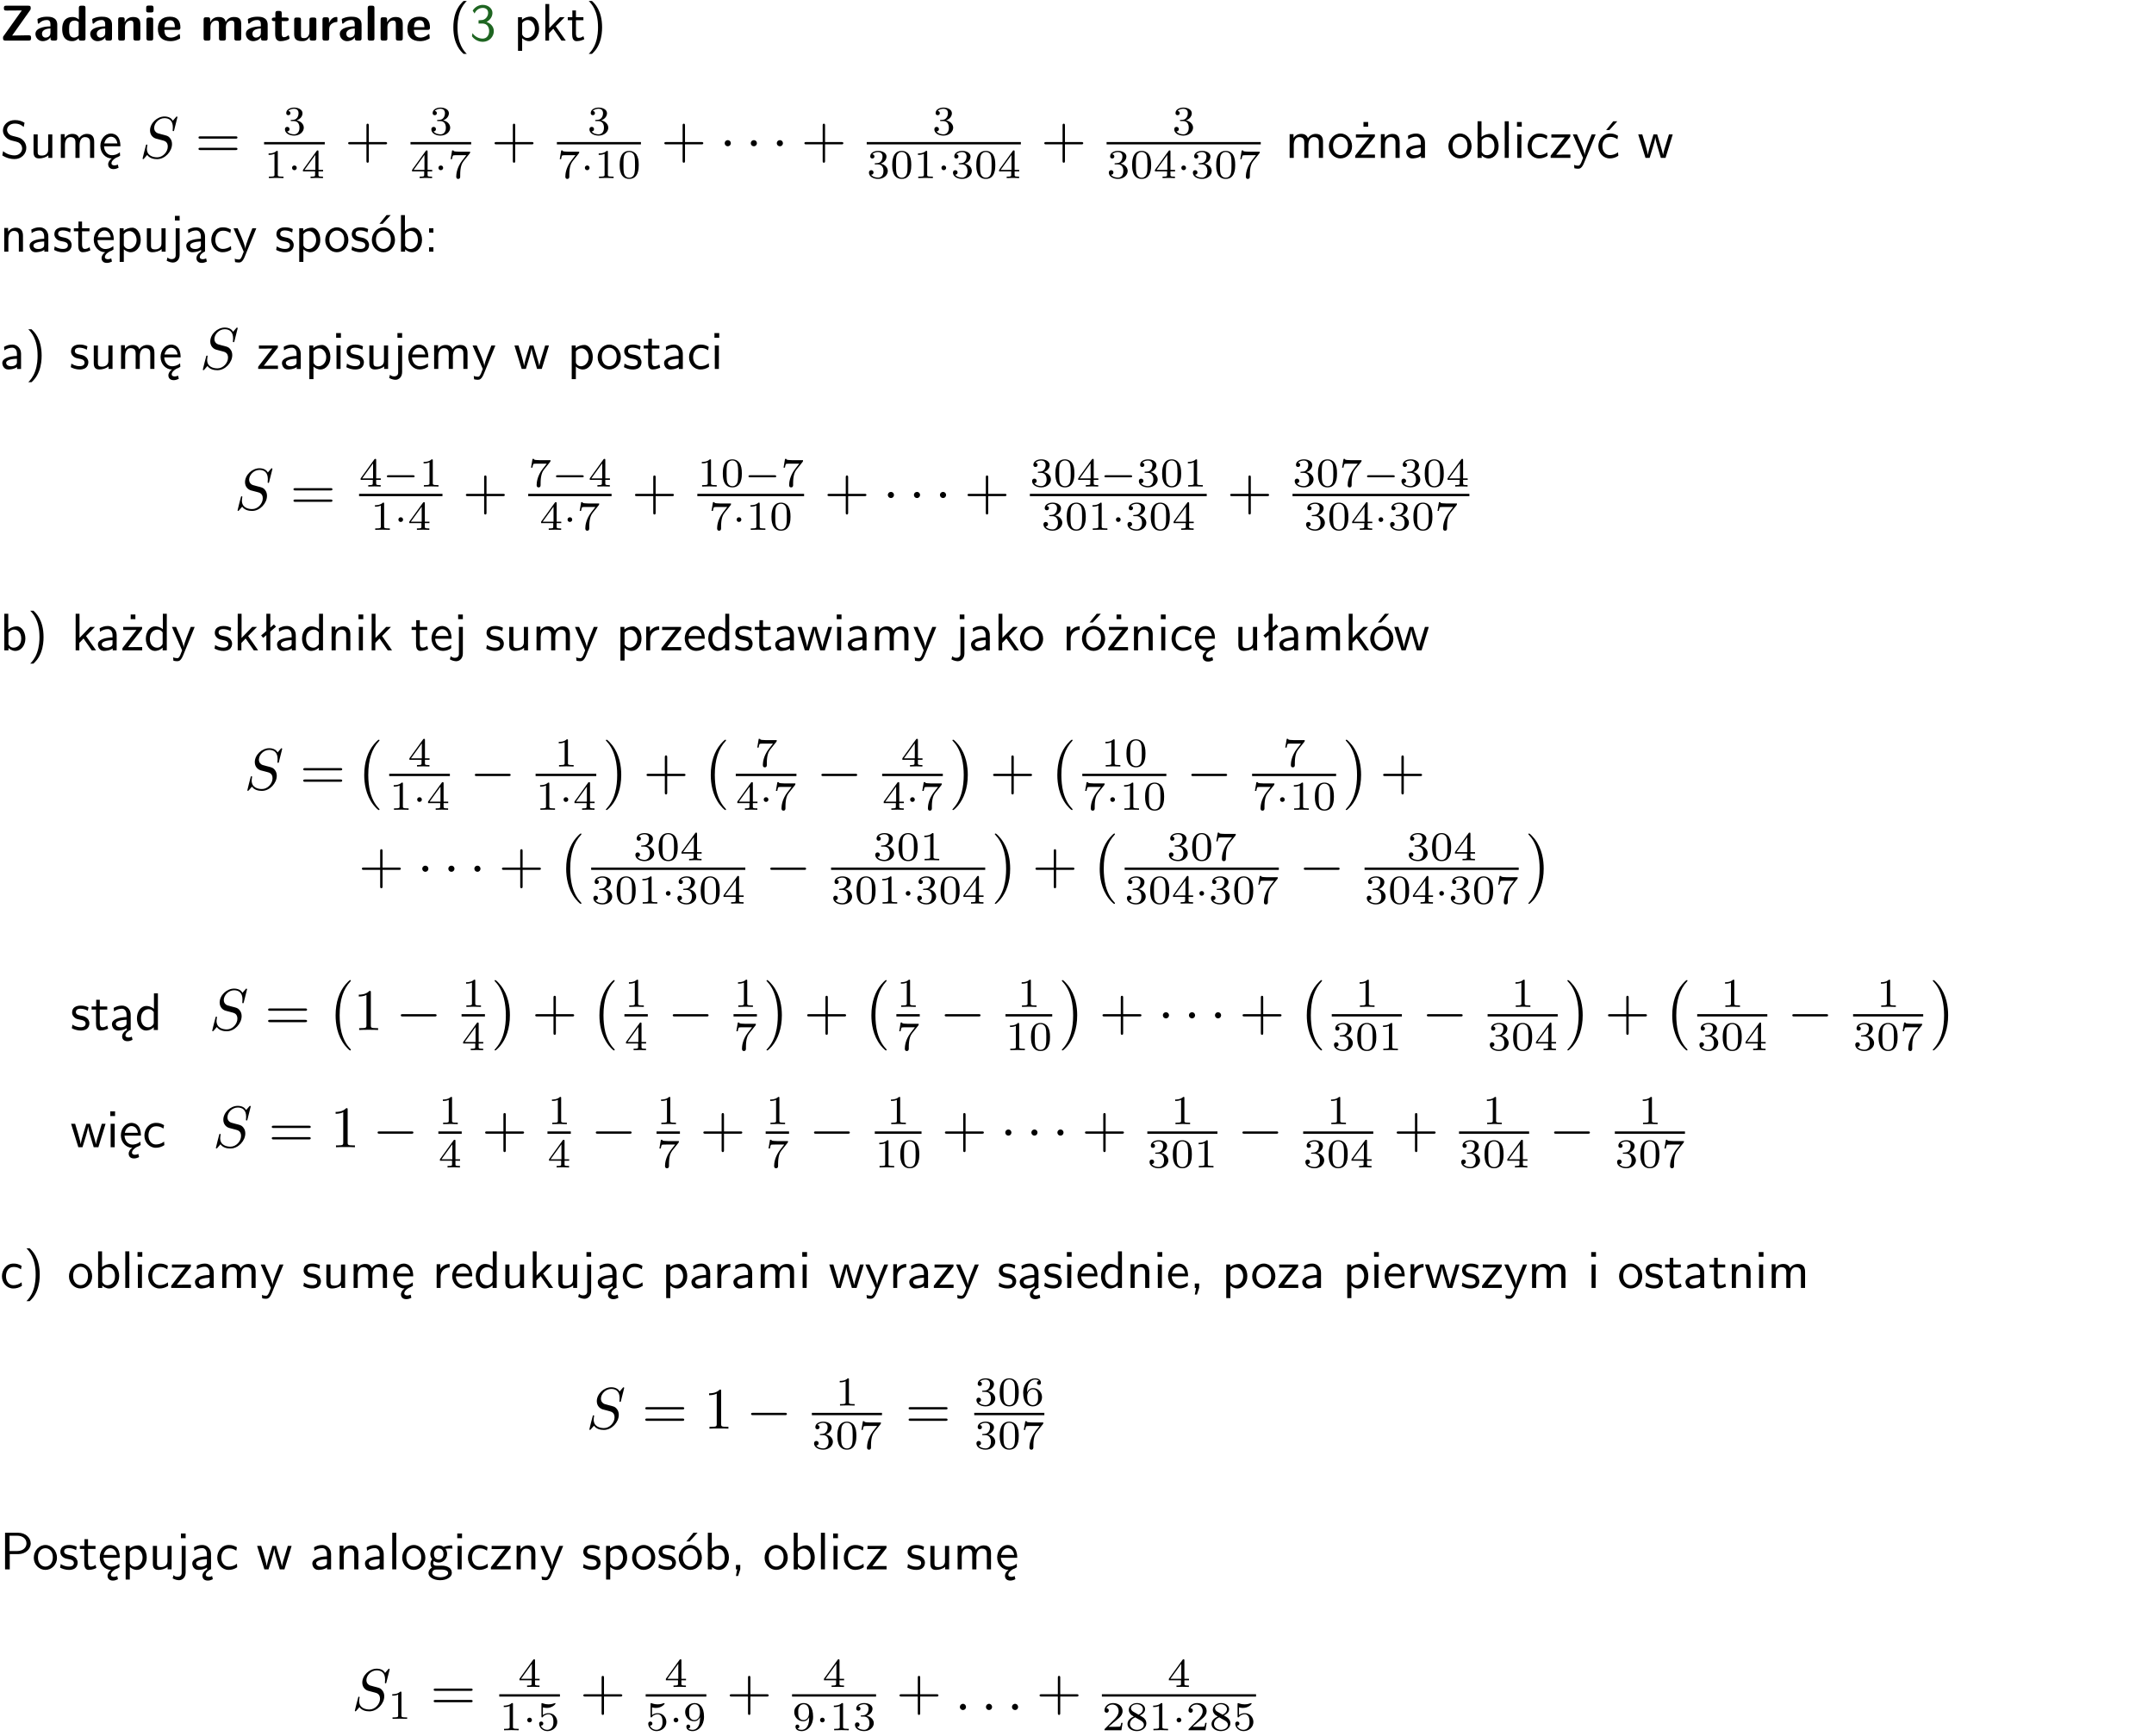 <?xml version="1.0" encoding="UTF-8"?>
<svg width="366pt" height="295pt" version="1.2" viewBox="0 0 366 295" xmlns="http://www.w3.org/2000/svg" xmlns:xlink="http://www.w3.org/1999/xlink">
 <defs>
  <symbol id="glyph0-1" overflow="visible">
   <path d="m5.141-5.203c0.078-0.109 0.078-0.125 0.078-0.312 0-0.234 0-0.422-0.406-0.422h-3.75c-0.359 0-0.406 0.141-0.406 0.422 0 0.406 0.172 0.406 0.516 0.406 0.75 0 1.484-0.016 2.234-0.016h0.297l-3.094 4.344c-0.094 0.109-0.094 0.125-0.094 0.297v0.078c0 0.297 0.094 0.406 0.422 0.406h3.922c0.328 0 0.422-0.109 0.422-0.406v-0.078c0-0.422-0.203-0.422-0.5-0.422-0.75 0-1.938 0.031-2.719 0.047z"/>
  </symbol>
  <symbol id="glyph0-2" overflow="visible">
   <path d="m3.969-2.703c0-1.359-1.297-1.359-1.719-1.359-0.406 0-0.844 0.031-1.406 0.266-0.188 0.078-0.234 0.109-0.234 0.203 0 0.062 0.062 0.547 0.062 0.625 0.016 0.047 0.062 0.094 0.109 0.094s0.078-0.031 0.094-0.047c0.375-0.391 0.797-0.578 1.328-0.578 0.469 0 0.609 0.281 0.609 0.781v0.297c-0.297 0-2.547 0.031-2.547 1.281 0 0.594 0.484 1.234 1.234 1.234 0.297 0 0.938-0.078 1.328-0.672v0.172c0 0.266 0.062 0.406 0.422 0.406h0.312c0.328 0 0.406-0.109 0.406-0.406zm-1.156 1.391c0 0.797-0.812 0.797-0.844 0.797-0.359 0-0.594-0.312-0.594-0.641 0-0.844 1.188-0.906 1.438-0.906z"/>
  </symbol>
  <symbol id="glyph0-3" overflow="visible">
   <path d="m4.266-5.531c0-0.281-0.047-0.406-0.406-0.406h-0.312c-0.328 0-0.406 0.109-0.406 0.406v1.938c-0.391-0.359-0.812-0.422-1.078-0.422-1.75 0-1.75 1.641-1.75 2.062 0 0.391 0 2.047 1.703 2.047 0.359 0 0.719-0.109 1.094-0.5 0 0.328 0.125 0.406 0.406 0.406h0.344c0.328 0 0.406-0.109 0.406-0.406zm-1.156 4.453c0 0.156 0 0.234-0.25 0.406-0.219 0.125-0.406 0.156-0.516 0.156-0.859 0-0.859-0.797-0.859-1.438s0-1.453 0.953-1.453c0.25 0 0.484 0.094 0.672 0.266z"/>
  </symbol>
  <symbol id="glyph0-4" overflow="visible">
   <path d="m4.281-2.781c0-0.891-0.375-1.234-1.25-1.234-0.906 0-1.281 0.656-1.391 0.875h-0.016v-0.422c0-0.281-0.062-0.406-0.406-0.406h-0.297c-0.312 0-0.406 0.094-0.406 0.406v3.156c0 0.297 0.094 0.406 0.406 0.406h0.344c0.328 0 0.406-0.109 0.406-0.406v-1.891c0-0.75 0.5-1.109 0.953-1.109 0.406 0 0.484 0.203 0.484 0.641v2.359c0 0.266 0.062 0.406 0.422 0.406h0.344c0.328 0 0.406-0.109 0.406-0.406z"/>
  </symbol>
  <symbol id="glyph0-5" overflow="visible">
   <path d="m0.875-5.953c-0.281 0-0.406 0.047-0.406 0.391v0.406c0 0.266 0.078 0.375 0.391 0.375h0.453c0.406 0 0.406-0.172 0.406-0.578s0-0.594-0.406-0.594zm0.781 2.438c0-0.266-0.062-0.406-0.406-0.406h-0.312c-0.312 0-0.422 0.094-0.422 0.406v3.109c0 0.297 0.094 0.406 0.422 0.406h0.312c0.328 0 0.406-0.109 0.406-0.406z"/>
  </symbol>
  <symbol id="glyph0-6" overflow="visible">
   <path d="m3.688-1.828c0.203 0 0.406-0.016 0.406-0.391 0-1.109-0.5-1.844-1.781-1.844-1.375 0-2.047 0.766-2.047 2.062 0 1.406 0.812 2.094 2.156 2.094 0.328 0 0.812-0.047 1.375-0.328 0.188-0.094 0.25-0.109 0.25-0.219 0-0.062-0.016-0.312-0.031-0.375-0.031-0.266-0.047-0.281-0.125-0.281-0.031 0-0.047 0-0.141 0.094-0.5 0.438-1.016 0.5-1.297 0.5-0.969 0-1.062-0.766-1.094-1.312zm-2.312-0.453c0.016-0.531 0.188-1.172 0.938-1.172 0.688 0 0.812 0.5 0.844 1.172z"/>
  </symbol>
  <symbol id="glyph0-7" overflow="visible">
   <path d="m6.906-2.781c0-0.891-0.375-1.234-1.25-1.234-0.609 0-1.078 0.281-1.391 0.844-0.141-0.812-0.859-0.844-1.219-0.844-0.172 0-0.531 0-0.922 0.281-0.266 0.203-0.422 0.469-0.484 0.594h-0.016v-0.422c0-0.281-0.062-0.406-0.406-0.406h-0.297c-0.312 0-0.406 0.094-0.406 0.406v3.156c0 0.297 0.094 0.406 0.406 0.406h0.344c0.328 0 0.406-0.109 0.406-0.406v-1.891c0-0.781 0.531-1.109 0.953-1.109 0.406 0 0.5 0.188 0.5 0.641v2.359c0 0.297 0.094 0.406 0.406 0.406h0.344c0.328 0 0.422-0.109 0.422-0.406v-1.891c0-0.781 0.516-1.109 0.938-1.109 0.406 0 0.5 0.188 0.5 0.641v2.359c0 0.297 0.094 0.406 0.406 0.406h0.344c0.328 0 0.422-0.109 0.422-0.406z"/>
  </symbol>
  <symbol id="glyph0-8" overflow="visible">
   <path d="m1.859-3.312h0.766c0.109 0 0.422 0 0.422-0.297 0-0.312-0.312-0.312-0.422-0.312h-0.766v-0.703c0-0.281-0.047-0.422-0.406-0.422h-0.266c-0.312 0-0.406 0.094-0.406 0.422v0.703h-0.203c-0.094 0-0.406 0-0.406 0.312 0 0.297 0.312 0.297 0.406 0.297h0.172v2.172c0 0.859 0.312 1.234 0.906 1.234 0.078 0 0.453 0 0.891-0.141 0.156-0.031 0.641-0.188 0.641-0.359 0-0.016-0.016-0.078-0.062-0.266-0.047-0.172-0.062-0.219-0.141-0.219-0.031 0-0.047 0.016-0.094 0.062-0.094 0.062-0.328 0.25-0.688 0.25-0.203 0-0.344-0.141-0.344-0.703z"/>
  </symbol>
  <symbol id="glyph0-9" overflow="visible">
   <path d="m4.281-3.516c0-0.266-0.062-0.406-0.406-0.406h-0.344c-0.328 0-0.422 0.109-0.422 0.406v2.031c0 0.562-0.297 1.062-0.906 1.062-0.469 0-0.531-0.125-0.531-0.578v-2.516c0-0.266-0.047-0.406-0.406-0.406h-0.344c-0.312 0-0.406 0.094-0.406 0.406v2.438c0 0.922 0.5 1.172 1.391 1.172 0.219 0 0.828 0 1.234-0.734v0.234c0 0.266 0.062 0.406 0.406 0.406h0.328c0.328 0 0.406-0.109 0.406-0.406z"/>
  </symbol>
  <symbol id="glyph0-10" overflow="visible">
   <path d="m1.656-1.969c0-0.812 0.688-1.141 1.219-1.188 0.156 0 0.172 0 0.172-0.219v-0.406c0-0.172 0-0.234-0.156-0.234-0.234 0-0.859 0.078-1.266 1.016v-0.562c0-0.281-0.062-0.406-0.422-0.406h-0.266c-0.312 0-0.422 0.094-0.422 0.406v3.156c0 0.297 0.094 0.406 0.422 0.406h0.312c0.328 0 0.406-0.109 0.406-0.406z"/>
  </symbol>
  <symbol id="glyph0-11" overflow="visible">
   <path d="m1.656-5.531c0-0.281-0.062-0.406-0.406-0.406h-0.312c-0.312 0-0.422 0.094-0.422 0.406v5.125c0 0.297 0.094 0.406 0.422 0.406h0.312c0.328 0 0.406-0.109 0.406-0.406z"/>
  </symbol>
  <symbol id="glyph1-1" overflow="visible">
   <path d="m2.438-6.734c-0.297 0.281-0.891 0.828-1.312 1.922-0.359 0.969-0.422 1.922-0.422 2.562 0 2.906 1.297 4.094 1.734 4.5h0.547c-0.438-0.438-1.578-1.594-1.578-4.5 0-0.5 0.031-1.547 0.391-2.609 0.375-1.031 0.891-1.578 1.188-1.875z"/>
  </symbol>
  <symbol id="glyph1-2" overflow="visible">
   <path d="m0.828-4.609c0.25-0.625 0.844-0.953 1.391-0.953 0.469 0 0.906 0.266 0.906 0.844 0 0.547-0.375 1.078-0.922 1.203-0.047 0.016-0.062 0.016-0.703 0.062v0.547h0.641c0.969 0 1.156 0.828 1.156 1.281 0 0.703-0.406 1.281-1.094 1.281-0.625 0-1.328-0.312-1.734-0.938l-0.094 0.547c0.656 0.844 1.484 0.938 1.844 0.938 1.094 0 1.875-0.875 1.875-1.812 0-0.828-0.625-1.375-1.234-1.562 0.688-0.375 1-0.984 1-1.547 0-0.766-0.75-1.359-1.641-1.359-0.688 0-1.344 0.359-1.719 0.984z"/>
  </symbol>
  <symbol id="glyph1-3" overflow="visible">
   <path d="m1.438-0.406c0.281 0.25 0.672 0.5 1.203 0.5 0.875 0 1.672-0.875 1.672-2.094 0-1.078-0.578-2.078-1.438-2.078-0.531 0-1.047 0.188-1.469 0.531v-0.438h-0.672v5.719h0.703zm0-2.578c0.219-0.312 0.562-0.516 0.953-0.516 0.672 0 1.219 0.672 1.219 1.5 0 0.922-0.641 1.547-1.312 1.547-0.344 0-0.594-0.172-0.766-0.422-0.094-0.125-0.094-0.141-0.094-0.312z"/>
  </symbol>
  <symbol id="glyph1-4" overflow="visible">
   <path d="m2.516-2.438 1.516-1.547h-0.812l-1.812 1.875v-4.109h-0.656v6.219h0.625v-1.266l0.719-0.75 1.391 2.016h0.734z"/>
  </symbol>
  <symbol id="glyph1-5" overflow="visible">
   <path d="m1.562-3.469h1.266v-0.516h-1.266v-1.141h-0.609v1.141h-0.781v0.516h0.75v2.406c0 0.531 0.125 1.156 0.75 1.156s1.078-0.219 1.312-0.328l-0.156-0.531c-0.234 0.188-0.516 0.297-0.797 0.297-0.344 0-0.469-0.281-0.469-0.75z"/>
  </symbol>
  <symbol id="glyph1-6" overflow="visible">
   <path d="m1.047 2.25c0.297-0.281 0.891-0.828 1.297-1.922 0.359-0.969 0.422-1.922 0.422-2.578 0-2.891-1.281-4.078-1.719-4.484h-0.547c0.438 0.438 1.578 1.594 1.578 4.484 0 0.516-0.031 1.562-0.406 2.625-0.359 1.031-0.875 1.578-1.172 1.875z"/>
  </symbol>
  <symbol id="glyph1-7" overflow="visible">
   <path d="m4.172-5.969c-0.5-0.297-0.984-0.453-1.641-0.453-1.25 0-2.031 0.875-2.031 1.766 0 0.391 0.125 0.766 0.484 1.141 0.375 0.406 0.781 0.516 1.297 0.641 0.766 0.188 0.859 0.219 1.109 0.438 0.172 0.156 0.375 0.453 0.375 0.828 0 0.594-0.484 1.188-1.312 1.188-0.359 0-1.172-0.094-1.922-0.719l-0.141 0.719c0.797 0.5 1.516 0.625 2.078 0.625 1.188 0 2-0.906 2-1.891 0-0.594-0.266-1.016-0.469-1.234-0.422-0.453-0.719-0.531-1.547-0.734-0.516-0.125-0.656-0.172-0.922-0.391-0.062-0.062-0.328-0.328-0.328-0.719 0-0.531 0.484-1.062 1.312-1.062 0.766 0 1.188 0.297 1.516 0.578z"/>
  </symbol>
  <symbol id="glyph1-8" overflow="visible">
   <path d="m3.906-3.984h-0.703v2.609c0 0.672-0.5 0.984-1.078 0.984-0.641 0-0.703-0.234-0.703-0.625v-2.969h-0.703v3c0 0.656 0.219 1.078 0.953 1.078 0.484 0 1.125-0.141 1.562-0.531v0.438h0.672z"/>
  </symbol>
  <symbol id="glyph1-9" overflow="visible">
   <path d="m6.391-2.672c0-0.609-0.141-1.406-1.219-1.406-0.547 0-1.016 0.25-1.344 0.734-0.234-0.688-0.859-0.734-1.141-0.734-0.656 0-1.078 0.359-1.312 0.688v-0.641h-0.656v4.031h0.703v-2.203c0-0.609 0.25-1.328 0.906-1.328 0.844 0 0.875 0.578 0.875 0.922v2.609h0.703v-2.203c0-0.609 0.25-1.328 0.906-1.328 0.844 0 0.875 0.578 0.875 0.922v2.609h0.703z"/>
  </symbol>
  <symbol id="glyph1-10" overflow="visible">
   <path d="m0.984-2.453c0.141-0.688 0.625-1.141 1.125-1.141 0.469 0 0.969 0.312 1.094 1.141zm1.219 3.391c0-0.406 0.391-0.734 0.797-0.969 0.266-0.078 0.484-0.203 0.672-0.344l-0.047-0.578c-0.562 0.469-1.156 0.5-1.359 0.5-0.719 0-1.297-0.625-1.328-1.516h2.781c0-0.297-0.016-0.969-0.359-1.516-0.375-0.547-0.922-0.656-1.25-0.656-0.984 0-1.797 0.953-1.797 2.109 0 1.188 0.859 2.125 1.938 2.125-0.359 0.25-0.641 0.656-0.609 1.047 0.016 0.391 0.281 0.766 0.891 0.766 0.297 0 0.516-0.062 0.875-0.234l-0.125-0.531c-0.203 0.094-0.406 0.141-0.594 0.141-0.25-0.031-0.469-0.078-0.484-0.344z"/>
  </symbol>
  <symbol id="glyph1-11" overflow="visible">
   <path d="m4.203-1.969c0-1.203-0.891-2.172-1.953-2.172-1.109 0-1.984 1-1.984 2.172s0.922 2.062 1.969 2.062c1.078 0 1.969-0.906 1.969-2.062zm-1.969 1.5c-0.625 0-1.266-0.516-1.266-1.594s0.688-1.531 1.266-1.531c0.625 0 1.266 0.469 1.266 1.531s-0.609 1.594-1.266 1.594z"/>
  </symbol>
  <symbol id="glyph1-12" overflow="visible">
   <path d="m3.594-3.625v-0.359h-3.219v0.531h1.25c0.109 0 0.219-0.016 0.328-0.016h0.688l-2.391 3.094v0.375h3.359v-0.562h-1.328c-0.109 0-0.203 0.016-0.312 0.016h-0.766zm-1.141-2.469h-0.797v0.797h0.797z"/>
  </symbol>
  <symbol id="glyph1-13" overflow="visible">
   <path d="m3.906-2.672c0-0.594-0.141-1.406-1.234-1.406-0.812 0-1.25 0.609-1.297 0.672v-0.625h-0.656v4.031h0.703v-2.203c0-0.594 0.234-1.328 0.906-1.328 0.859 0 0.875 0.641 0.875 0.922v2.609h0.703z"/>
  </symbol>
  <symbol id="glyph1-14" overflow="visible">
   <path d="m3.578-2.594c0-0.906-0.656-1.547-1.484-1.547-0.578 0-0.984 0.156-1.406 0.391l0.062 0.594c0.453-0.328 0.906-0.453 1.344-0.453 0.422 0 0.781 0.359 0.781 1.031v0.375c-1.344 0.031-2.484 0.406-2.484 1.188 0 0.391 0.25 1.109 1.031 1.109 0.125 0 0.969-0.016 1.484-0.422v0.328h0.672zm-0.703 1.406c0 0.172 0 0.391-0.297 0.562-0.266 0.172-0.609 0.172-0.703 0.172-0.438 0-0.828-0.203-0.828-0.578 0-0.625 1.453-0.688 1.828-0.703z"/>
  </symbol>
  <symbol id="glyph1-15" overflow="visible">
   <path d="m1.406-6.219h-0.672v6.219h0.703v-0.406c0.219 0.188 0.594 0.5 1.203 0.5 0.891 0 1.672-0.891 1.672-2.094 0-1.109-0.625-2.078-1.453-2.078-0.359 0-0.906 0.094-1.453 0.531zm0.031 3.219c0.141-0.219 0.469-0.531 0.953-0.531 0.531 0 1.219 0.391 1.219 1.531 0 1.172-0.75 1.547-1.297 1.547-0.359 0-0.656-0.156-0.875-0.562z"/>
  </symbol>
  <symbol id="glyph1-16" overflow="visible">
   <path d="m1.406-6.219h-0.688v6.219h0.688z"/>
  </symbol>
  <symbol id="glyph1-17" overflow="visible">
   <path d="m1.469-6.094h-0.812v0.797h0.812zm-0.062 2.109h-0.688v3.984h0.688z"/>
  </symbol>
  <symbol id="glyph1-18" overflow="visible">
   <path d="m3.672-3.75c-0.531-0.297-0.828-0.391-1.375-0.391-1.25 0-1.969 1.094-1.969 2.156 0 1.109 0.812 2.078 1.938 2.078 0.484 0 0.969-0.125 1.453-0.453l-0.047-0.594c-0.469 0.359-0.953 0.484-1.406 0.484-0.734 0-1.25-0.656-1.25-1.531 0-0.703 0.344-1.562 1.297-1.562 0.453 0 0.766 0.078 1.25 0.391z"/>
  </symbol>
  <symbol id="glyph1-19" overflow="visible">
   <path d="m3.594-3.625v-0.359h-3.219v0.531h1.25c0.109 0 0.219-0.016 0.328-0.016h0.688l-2.391 3.094v0.375h3.359v-0.562h-1.328c-0.109 0-0.203 0.016-0.312 0.016h-0.766z"/>
  </symbol>
  <symbol id="glyph1-20" overflow="visible">
   <path d="m4-3.984h-0.672c-1.172 2.859-1.188 3.266-1.188 3.469h-0.016c-0.047-0.594-0.766-2.266-0.812-2.344l-0.484-1.125h-0.703l1.734 3.984c-0.094 0.281-0.281 0.719-0.312 0.812-0.234 0.516-0.391 0.516-0.516 0.516-0.141 0-0.438-0.031-0.703-0.141l0.062 0.578c0.188 0.047 0.438 0.078 0.641 0.078 0.312 0 0.641-0.109 1.016-1.031z"/>
  </symbol>
  <symbol id="glyph1-21" overflow="visible">
   <path d="m3.672-3.75c-0.531-0.297-0.828-0.391-1.375-0.391-1.25 0-1.969 1.094-1.969 2.156 0 1.109 0.812 2.078 1.938 2.078 0.484 0 0.969-0.125 1.453-0.453l-0.047-0.594c-0.469 0.359-0.953 0.484-1.406 0.484-0.734 0-1.25-0.656-1.25-1.531 0-0.703 0.344-1.562 1.297-1.562 0.453 0 0.766 0.078 1.25 0.391zm-0.125-2.469h-0.688l-1.203 1.484h0.547z"/>
  </symbol>
  <symbol id="glyph1-22" overflow="visible">
   <path d="m5.984-3.984h-0.641l-0.578 1.906c-0.109 0.312-0.375 1.203-0.422 1.594-0.031-0.281-0.266-1.078-0.422-1.594l-0.578-1.906h-0.625l-0.516 1.688c-0.094 0.312-0.406 1.344-0.438 1.797-0.047-0.422-0.344-1.438-0.484-1.938l-0.469-1.547h-0.688l1.234 3.984h0.703c0.047-0.141 0.359-1.141 0.562-1.844 0.125-0.422 0.375-1.297 0.391-1.641h0.016c0.016 0.25 0.172 0.875 0.281 1.266l0.656 2.219h0.797z"/>
  </symbol>
  <symbol id="glyph1-23" overflow="visible">
   <path d="m3.078-3.844c-0.469-0.219-0.828-0.297-1.297-0.297-0.219 0-1.484 0-1.484 1.188 0 0.438 0.266 0.719 0.484 0.891 0.281 0.203 0.469 0.234 0.969 0.328 0.328 0.062 0.844 0.172 0.844 0.656 0 0.609-0.703 0.609-0.844 0.609-0.734 0-1.234-0.328-1.391-0.438l-0.109 0.609c0.281 0.141 0.781 0.391 1.516 0.391 0.156 0 0.641 0 1.031-0.281 0.281-0.219 0.438-0.578 0.438-0.953 0-0.5-0.344-0.812-0.359-0.828-0.344-0.312-0.594-0.375-1.031-0.453-0.5-0.094-0.906-0.188-0.906-0.625 0-0.562 0.641-0.562 0.75-0.562 0.297 0 0.766 0.047 1.281 0.344z"/>
  </symbol>
  <symbol id="glyph1-24" overflow="visible">
   <path d="m1.656-6.094h-0.797v0.797h0.797zm-2.203 7.625c0.438 0.25 0.844 0.312 1.078 0.312 0.562 0 1.125-0.469 1.125-1.312v-4.516h-0.672v4.594c0 0.578-0.453 0.656-0.703 0.656-0.266 0-0.5-0.094-0.688-0.281z"/>
  </symbol>
  <symbol id="glyph1-25" overflow="visible">
   <path d="m2.875-1.188c0 0.172 0 0.391-0.297 0.562-0.266 0.172-0.609 0.172-0.703 0.172-0.438 0-0.828-0.203-0.828-0.578 0-0.625 1.453-0.688 1.828-0.703zm-0.188 2.125c0-0.406 0.375-0.703 0.797-0.938h0.094v-2.594c0-0.906-0.656-1.547-1.484-1.547-0.578 0-0.984 0.156-1.406 0.391l0.062 0.594c0.453-0.328 0.906-0.453 1.344-0.453 0.422 0 0.781 0.359 0.781 1.031v0.375c-1.344 0.031-2.484 0.406-2.484 1.188 0 0.391 0.25 1.109 1.031 1.109 0.125 0 0.969-0.016 1.484-0.422v0.328c-0.453 0.25-0.812 0.688-0.781 1.141 0.016 0.391 0.281 0.766 0.891 0.766 0.297 0 0.516-0.062 0.875-0.234l-0.125-0.531c-0.203 0.094-0.406 0.141-0.594 0.141-0.25-0.031-0.469-0.078-0.484-0.344z"/>
  </symbol>
  <symbol id="glyph1-26" overflow="visible">
   <path d="m4.203-1.969c0-1.203-0.891-2.172-1.953-2.172-1.109 0-1.984 1-1.984 2.172s0.922 2.062 1.969 2.062c1.078 0 1.969-0.906 1.969-2.062zm-1.969 1.5c-0.625 0-1.266-0.516-1.266-1.594s0.688-1.531 1.266-1.531c0.625 0 1.266 0.469 1.266 1.531s-0.609 1.594-1.266 1.594zm1.234-5.75h-0.703l-1.203 1.484h0.547z"/>
  </symbol>
  <symbol id="glyph1-27" overflow="visible">
   <path d="m1.609-3.984h-0.734v0.75h0.734zm-0.734 3.234v0.75h0.734v-0.75z"/>
  </symbol>
  <symbol id="glyph1-28" overflow="visible">
   <path d="m3.719-1.969c0-0.297-0.016-0.969-0.359-1.516-0.375-0.547-0.922-0.656-1.25-0.656-0.984 0-1.797 0.953-1.797 2.109 0 1.188 0.859 2.125 1.938 2.125 0.562 0 1.078-0.203 1.422-0.469l-0.047-0.578c-0.562 0.469-1.156 0.5-1.359 0.5-0.719 0-1.297-0.625-1.328-1.516zm-2.734-0.484c0.141-0.688 0.625-1.141 1.125-1.141 0.469 0 0.969 0.312 1.094 1.141z"/>
  </symbol>
  <symbol id="glyph1-29" overflow="visible">
   <path d="m3.891-6.219h-0.672v2.625c-0.469-0.391-0.969-0.484-1.312-0.484-0.891 0-1.578 0.938-1.578 2.094 0 1.172 0.688 2.078 1.531 2.078 0.297 0 0.828-0.078 1.328-0.562v0.469h0.703zm-0.703 4.969c0 0.125 0 0.297-0.297 0.547-0.203 0.188-0.422 0.25-0.656 0.25-0.562 0-1.219-0.422-1.219-1.531 0-1.188 0.781-1.547 1.312-1.547 0.391 0 0.672 0.203 0.859 0.484z"/>
  </symbol>
  <symbol id="glyph1-30" overflow="visible">
   <path d="m2.516-4.406-0.609 0.531v-2.344h-0.672v2.922l-0.891 0.766 0.344 0.406 0.547-0.469v2.594h0.672v-3.188l0.969-0.828z"/>
  </symbol>
  <symbol id="glyph1-31" overflow="visible">
   <path d="m1.406-1.922c0-0.891 0.641-1.547 1.531-1.562v-0.594c-0.797 0-1.297 0.453-1.578 0.859v-0.812h-0.625v4.031h0.672z"/>
  </symbol>
  <symbol id="glyph1-32" overflow="visible">
   <path d="m1.609-0.016v-0.734h-0.734v0.75h0.219l-0.219 1.125h0.359z"/>
  </symbol>
  <symbol id="glyph1-33" overflow="visible">
   <path d="m3.156-2.594c1.109 0 2.062-0.812 2.062-1.812 0-0.969-0.891-1.812-2.125-1.812h-2.234v6.219h0.797v-2.594zm-0.266-3.125c1 0 1.609 0.547 1.609 1.312 0 0.703-0.578 1.297-1.609 1.297h-1.266v-2.609z"/>
  </symbol>
  <symbol id="glyph1-34" overflow="visible">
   <path d="m3.156-3.5c0.203 0 0.453-0.047 0.672-0.047 0.156 0 0.5 0.031 0.516 0.031l-0.094-0.562c-0.625 0-1.141 0.172-1.422 0.281-0.188-0.156-0.484-0.281-0.844-0.281-0.781 0-1.422 0.641-1.422 1.453 0 0.344 0.109 0.656 0.297 0.891-0.266 0.375-0.266 0.719-0.266 0.766 0 0.234 0.078 0.5 0.234 0.688-0.469 0.266-0.578 0.688-0.578 0.922 0 0.672 0.891 1.203 1.984 1.203 1.109 0 1.984-0.531 1.984-1.219 0-1.25-1.5-1.25-1.844-1.25h-0.781c-0.125 0-0.531 0-0.531-0.469 0-0.094 0.047-0.25 0.109-0.328 0.188 0.141 0.484 0.266 0.812 0.266 0.812 0 1.438-0.672 1.438-1.469 0-0.422-0.203-0.75-0.297-0.891zm-1.172 1.828c-0.328 0-0.797-0.203-0.797-0.953 0-0.734 0.469-0.938 0.797-0.938 0.391 0 0.812 0.25 0.812 0.938 0 0.703-0.422 0.953-0.812 0.953zm0.406 1.703c0.188 0 1.203 0 1.203 0.609 0 0.406-0.609 0.703-1.344 0.703s-1.375-0.281-1.375-0.703c0-0.031 0-0.609 0.703-0.609z"/>
  </symbol>
  <symbol id="glyph2-1" overflow="visible">
   <path d="m6.438-6.922c0-0.031-0.031-0.109-0.125-0.109-0.047 0-0.047 0.016-0.172 0.156l-0.484 0.562c-0.25-0.469-0.766-0.719-1.422-0.719-1.266 0-2.453 1.156-2.453 2.359 0 0.797 0.516 1.266 1.031 1.406l1.062 0.281c0.375 0.094 0.922 0.25 0.922 1.062 0 0.891-0.812 1.828-1.797 1.828-0.641 0-1.75-0.219-1.75-1.453 0-0.234 0.062-0.484 0.062-0.531 0.016-0.047 0.016-0.062 0.016-0.078 0-0.094-0.062-0.109-0.109-0.109s-0.078 0.016-0.109 0.047-0.594 2.312-0.594 2.344c0 0.047 0.047 0.094 0.109 0.094 0.047 0 0.062-0.016 0.188-0.156l0.484-0.562c0.422 0.578 1.109 0.719 1.688 0.719 1.359 0 2.531-1.328 2.531-2.562 0-0.688-0.344-1.031-0.484-1.172-0.234-0.219-0.391-0.266-1.266-0.484-0.234-0.062-0.578-0.172-0.672-0.188-0.266-0.094-0.609-0.375-0.609-0.906 0-0.812 0.797-1.656 1.75-1.656 0.812 0 1.422 0.438 1.422 1.547 0 0.312-0.031 0.5-0.031 0.562 0 0 0 0.094 0.109 0.094s0.125-0.031 0.156-0.203z"/>
  </symbol>
  <symbol id="glyph2-2" overflow="visible">
   <path d="m1.906-0.531c0-0.281-0.234-0.531-0.516-0.531-0.297 0-0.531 0.25-0.531 0.531 0 0.297 0.234 0.531 0.531 0.531 0.281 0 0.516-0.234 0.516-0.531z"/>
  </symbol>
  <symbol id="glyph3-1" overflow="visible">
   <path d="m6.844-3.266c0.156 0 0.344 0 0.344-0.188 0-0.203-0.188-0.203-0.328-0.203h-5.969c-0.141 0-0.328 0-0.328 0.203 0 0.188 0.188 0.188 0.328 0.188zm0.016 1.938c0.141 0 0.328 0 0.328-0.203 0-0.188-0.188-0.188-0.344-0.188h-5.953c-0.141 0-0.328 0-0.328 0.188 0 0.203 0.188 0.203 0.328 0.203z"/>
  </symbol>
  <symbol id="glyph3-2" overflow="visible">
   <path d="m4.078-2.297h2.781c0.141 0 0.328 0 0.328-0.203 0-0.188-0.188-0.188-0.328-0.188h-2.781v-2.797c0-0.141 0-0.328-0.203-0.328s-0.203 0.188-0.203 0.328v2.797h-2.781c-0.141 0-0.328 0-0.328 0.188 0 0.203 0.188 0.203 0.328 0.203h2.781v2.797c0 0.141 0 0.328 0.203 0.328s0.203-0.188 0.203-0.328z"/>
  </symbol>
  <symbol id="glyph3-3" overflow="visible">
   <path d="m2.938-6.375c0-0.25 0-0.266-0.234-0.266-0.625 0.641-1.5 0.641-1.812 0.641v0.312c0.203 0 0.781 0 1.297-0.266v5.172c0 0.359-0.031 0.469-0.922 0.469h-0.312v0.312c0.344-0.031 1.203-0.031 1.609-0.031 0.391 0 1.266 0 1.609 0.031v-0.312h-0.312c-0.906 0-0.922-0.109-0.922-0.469z"/>
  </symbol>
  <symbol id="glyph4-1" overflow="visible">
   <path d="m1.906-2.328c0.547 0 0.938 0.375 0.938 1.125 0 0.859-0.516 1.125-0.906 1.125-0.281 0-0.906-0.078-1.188-0.5 0.328 0 0.406-0.234 0.406-0.391 0-0.219-0.172-0.375-0.391-0.375-0.188 0-0.391 0.125-0.391 0.406 0 0.656 0.719 1.078 1.562 1.078 0.969 0 1.641-0.656 1.641-1.344 0-0.547-0.438-1.094-1.203-1.25 0.719-0.266 0.984-0.781 0.984-1.219 0-0.547-0.625-0.953-1.406-0.953-0.766 0-1.359 0.375-1.359 0.938 0 0.234 0.156 0.359 0.359 0.359 0.219 0 0.359-0.156 0.359-0.344 0-0.203-0.141-0.359-0.359-0.375 0.25-0.297 0.719-0.375 0.984-0.375 0.312 0 0.75 0.156 0.75 0.75 0 0.297-0.094 0.625-0.281 0.828-0.219 0.266-0.422 0.281-0.766 0.312-0.172 0.016-0.188 0.016-0.219 0.016-0.016 0-0.078 0.016-0.078 0.094 0 0.094 0.062 0.094 0.188 0.094z"/>
  </symbol>
  <symbol id="glyph4-2" overflow="visible">
   <path d="m2.328-4.438c0-0.188 0-0.188-0.203-0.188-0.453 0.438-1.078 0.438-1.359 0.438v0.25c0.156 0 0.625 0 1-0.188v3.547c0 0.234 0 0.328-0.688 0.328h-0.266v0.25c0.125 0 0.984-0.031 1.234-0.031 0.219 0 1.094 0.031 1.25 0.031v-0.25h-0.266c-0.703 0-0.703-0.094-0.703-0.328z"/>
  </symbol>
  <symbol id="glyph4-3" overflow="visible">
   <path d="m3.688-1.141v-0.25h-0.781v-3.109c0-0.141 0-0.203-0.141-0.203-0.094 0-0.125 0-0.188 0.109l-2.312 3.203v0.25h2.062v0.562c0 0.25 0 0.328-0.578 0.328h-0.188v0.25c0.359-0.016 0.797-0.031 1.047-0.031 0.266 0 0.703 0.016 1.062 0.031v-0.25h-0.188c-0.578 0-0.578-0.078-0.578-0.328v-0.562zm-1.312-2.797v2.547h-1.844z"/>
  </symbol>
  <symbol id="glyph4-4" overflow="visible">
   <path d="m3.734-4.203c0.062-0.094 0.062-0.109 0.062-0.281h-1.828c-0.281 0-0.359-0.016-0.609-0.031-0.359-0.031-0.375-0.078-0.391-0.188h-0.234l-0.25 1.484h0.234c0.016-0.109 0.094-0.562 0.203-0.641 0.047-0.031 0.625-0.031 0.719-0.031h1.516c-0.219 0.281-0.578 0.719-0.719 0.922-0.906 1.188-1 2.297-1 2.703 0 0.078 0 0.406 0.328 0.406 0.344 0 0.344-0.312 0.344-0.406v-0.281c0-1.344 0.281-1.969 0.578-2.344z"/>
  </symbol>
  <symbol id="glyph4-5" overflow="visible">
   <path d="m3.594-2.219c0-0.766-0.094-1.328-0.406-1.812-0.219-0.312-0.656-0.594-1.203-0.594-1.625 0-1.625 1.906-1.625 2.406s0 2.359 1.625 2.359c1.609 0 1.609-1.859 1.609-2.359zm-1.609 2.156c-0.328 0-0.75-0.188-0.891-0.75-0.094-0.406-0.094-0.984-0.094-1.5s0-1.047 0.094-1.422c0.156-0.547 0.594-0.703 0.891-0.703 0.375 0 0.734 0.234 0.859 0.641 0.109 0.375 0.125 0.875 0.125 1.484 0 0.516 0 1.031-0.094 1.469-0.141 0.641-0.609 0.781-0.891 0.781z"/>
  </symbol>
  <symbol id="glyph4-6" overflow="visible">
   <path d="m1.047-2.281c0-0.562 0.047-1.078 0.312-1.516 0.234-0.375 0.609-0.625 1.062-0.625 0.203 0 0.484 0.047 0.625 0.234-0.172 0.016-0.328 0.141-0.328 0.344 0 0.172 0.125 0.328 0.328 0.328 0.219 0 0.344-0.141 0.344-0.344 0-0.406-0.297-0.766-0.984-0.766-1 0-2.031 0.922-2.031 2.422 0 1.797 0.844 2.344 1.625 2.344 0.844 0 1.578-0.656 1.578-1.562 0-0.891-0.703-1.547-1.516-1.547-0.562 0-0.859 0.375-1.016 0.688zm0.953 2.203c-0.359 0-0.625-0.203-0.781-0.516-0.094-0.203-0.156-0.562-0.156-0.969 0-0.688 0.406-1.203 0.969-1.203 0.312 0 0.531 0.125 0.703 0.375 0.172 0.266 0.172 0.562 0.172 0.969 0 0.391 0 0.688-0.188 0.969-0.156 0.234-0.391 0.375-0.719 0.375z"/>
  </symbol>
  <symbol id="glyph4-7" overflow="visible">
   <path d="m1.078-3.891c0.359 0.094 0.562 0.094 0.672 0.094 0.922 0 1.469-0.625 1.469-0.734 0-0.078-0.047-0.094-0.078-0.094-0.016 0-0.031 0-0.062 0.016-0.172 0.062-0.531 0.203-1.047 0.203-0.203 0-0.562-0.016-1.016-0.188-0.078-0.031-0.094-0.031-0.094-0.031-0.094 0-0.094 0.078-0.094 0.188v2.047c0 0.125 0 0.203 0.109 0.203 0.062 0 0.078 0 0.141-0.094 0.297-0.375 0.734-0.438 0.969-0.438 0.422 0 0.609 0.328 0.641 0.391 0.125 0.234 0.172 0.5 0.172 0.906 0 0.203 0 0.609-0.219 0.922-0.172 0.25-0.469 0.422-0.812 0.422-0.453 0-0.922-0.25-1.094-0.719 0.266 0.016 0.406-0.156 0.406-0.344 0-0.297-0.266-0.344-0.359-0.344 0 0-0.344 0-0.344 0.375 0 0.625 0.578 1.25 1.406 1.25 0.891 0 1.672-0.656 1.672-1.547 0-0.781-0.594-1.5-1.453-1.5-0.312 0-0.672 0.062-0.984 0.328z"/>
  </symbol>
  <symbol id="glyph4-8" overflow="visible">
   <path d="m2.906-2.078c0 1.734-0.844 2-1.266 2-0.156 0-0.531-0.016-0.719-0.234 0.297-0.031 0.312-0.266 0.312-0.328 0-0.172-0.125-0.328-0.328-0.328s-0.328 0.141-0.328 0.344c0 0.469 0.391 0.766 1.062 0.766 1 0 1.938-0.938 1.938-2.438 0-1.719-0.766-2.328-1.578-2.328-0.234 0-0.703 0.031-1.109 0.422-0.234 0.234-0.516 0.5-0.516 1.125 0 0.891 0.703 1.547 1.516 1.547 0.562 0 0.859-0.375 1.016-0.688zm-0.969 0.344c-0.281 0-0.531-0.078-0.734-0.406-0.156-0.25-0.156-0.547-0.156-0.938 0-0.406 0-0.672 0.203-0.953 0.172-0.25 0.391-0.391 0.75-0.391s0.578 0.219 0.688 0.406c0.188 0.281 0.203 0.781 0.203 1.016 0 0.906-0.516 1.266-0.953 1.266z"/>
  </symbol>
  <symbol id="glyph4-9" overflow="visible">
   <path d="m3.516-1.266h-0.234c-0.016 0.156-0.094 0.562-0.188 0.625-0.047 0.047-0.578 0.047-0.688 0.047h-1.281c0.734-0.641 0.984-0.844 1.391-1.172 0.516-0.406 1-0.844 1-1.5 0-0.844-0.734-1.359-1.625-1.359-0.859 0-1.453 0.609-1.453 1.25 0 0.344 0.297 0.391 0.375 0.391 0.156 0 0.359-0.125 0.359-0.375 0-0.125-0.047-0.375-0.406-0.375 0.219-0.484 0.688-0.641 1.016-0.641 0.703 0 1.062 0.547 1.062 1.109 0 0.609-0.438 1.078-0.656 1.328l-1.672 1.672c-0.078 0.062-0.078 0.078-0.078 0.266h2.875z"/>
  </symbol>
  <symbol id="glyph4-10" overflow="visible">
   <path d="m2.469-2.516c0.547-0.266 0.891-0.594 0.891-1.078 0-0.672-0.703-1.031-1.375-1.031-0.766 0-1.391 0.5-1.391 1.156 0 0.328 0.156 0.562 0.281 0.703 0.125 0.156 0.172 0.188 0.578 0.422-0.391 0.172-1.078 0.547-1.078 1.281 0 0.766 0.797 1.203 1.594 1.203 0.891 0 1.609-0.562 1.609-1.312 0-0.469-0.266-0.859-0.672-1.094-0.094-0.062-0.328-0.188-0.438-0.25zm-1.125-0.656c-0.188-0.109-0.375-0.297-0.375-0.562 0-0.438 0.5-0.688 1-0.688 0.547 0 1.031 0.344 1.031 0.828 0 0.625-0.734 0.938-0.734 0.938-0.016 0-0.031 0-0.078-0.031zm0.328 0.969c0.391 0.219 0.406 0.219 0.969 0.547 0.172 0.109 0.516 0.312 0.516 0.719 0 0.531-0.578 0.859-1.172 0.859-0.641 0-1.188-0.422-1.188-0.984 0-0.516 0.375-0.922 0.875-1.141z"/>
  </symbol>
  <symbol id="glyph5-1" overflow="visible">
   <path d="m1.578-1.734c0-0.25-0.188-0.406-0.391-0.406-0.25 0-0.406 0.188-0.406 0.391 0 0.25 0.188 0.406 0.391 0.406 0.25 0 0.406-0.203 0.406-0.391z"/>
  </symbol>
  <symbol id="glyph5-2" overflow="visible">
   <path d="m5.203-1.578c0.094 0 0.266 0 0.266-0.156 0-0.188-0.172-0.188-0.266-0.188h-4.188c-0.109 0-0.266 0-0.266 0.188 0 0.156 0.172 0.156 0.266 0.156z"/>
  </symbol>
  <symbol id="glyph6-1" overflow="visible">
   <path d="m1.906-2.5c0-0.281-0.234-0.516-0.516-0.516-0.297 0-0.531 0.234-0.531 0.516 0 0.297 0.234 0.531 0.531 0.531 0.281 0 0.516-0.234 0.516-0.531z"/>
  </symbol>
  <symbol id="glyph6-2" overflow="visible">
   <path d="m6.594-2.297c0.141 0 0.328 0 0.328-0.203 0-0.188-0.188-0.188-0.328-0.188h-5.438c-0.141 0-0.328 0-0.328 0.188 0 0.203 0.188 0.203 0.328 0.203z"/>
  </symbol>
  <symbol id="glyph7-1" overflow="visible">
   <path d="m4.109 11.453c0-0.031-0.016-0.062-0.031-0.094-0.453-0.484-1.141-1.297-1.562-2.922-0.219-0.906-0.312-1.922-0.312-2.859 0-2.625 0.625-4.453 1.828-5.75 0.078-0.094 0.078-0.109 0.078-0.125 0-0.109-0.078-0.109-0.109-0.109-0.156 0-0.688 0.609-0.812 0.75-1.031 1.219-1.672 3-1.672 5.234 0 1.406 0.25 3.406 1.562 5.094 0.094 0.125 0.734 0.875 0.922 0.875 0.031 0 0.109 0 0.109-0.094z"/>
  </symbol>
  <symbol id="glyph7-2" overflow="visible">
   <path d="m3.047 5.578c0-1.406-0.25-3.422-1.562-5.094-0.094-0.125-0.75-0.891-0.922-0.891-0.047 0-0.125 0.031-0.125 0.109 0 0.031 0.016 0.062 0.062 0.094 0.484 0.516 1.125 1.328 1.531 2.922 0.234 0.906 0.328 1.922 0.328 2.859 0 1-0.094 2.016-0.359 3-0.375 1.391-0.969 2.188-1.469 2.75-0.094 0.094-0.094 0.109-0.094 0.125 0 0.078 0.078 0.094 0.125 0.094 0.141 0 0.688-0.594 0.812-0.734 1.016-1.219 1.672-3 1.672-5.234z"/>
  </symbol>
  <clipPath id="clip1">
   <path d="m0 0h365.67v1h-365.67z"/>
  </clipPath>
 </defs>
 <g id="surface1">
  <g>
   <use y="6.902" xlink:href="#glyph0-1"/>
   <use x="5.759" y="6.902" xlink:href="#glyph0-2"/>
   <use x="10.257" y="6.902" xlink:href="#glyph0-3"/>
   <use x="15.065" y="6.902" xlink:href="#glyph0-2"/>
   <use x="19.563" y="6.902" xlink:href="#glyph0-4"/>
   <use x="24.371" y="6.902" xlink:href="#glyph0-5"/>
   <use x="26.56" y="6.902" xlink:href="#glyph0-6"/>
  </g>
  <g>
   <use x="34.084" y="6.902" xlink:href="#glyph0-7"/>
   <use x="41.51" y="6.902" xlink:href="#glyph0-2"/>
   <use x="46.008" y="6.902" xlink:href="#glyph0-8"/>
   <use x="49.471" y="6.902" xlink:href="#glyph0-9"/>
   <use x="54.279" y="6.902" xlink:href="#glyph0-10"/>
   <use x="57.467" y="6.902" xlink:href="#glyph0-2"/>
   <use x="61.966" y="6.902" xlink:href="#glyph0-11"/>
   <use x="64.156" y="6.902" xlink:href="#glyph0-4"/>
   <use x="68.963" y="6.902" xlink:href="#glyph0-6"/>
  </g>
  <g>
   <use x="76.328" y="6.902" xlink:href="#glyph1-1"/>
  </g>
  <g fill="#1e6521">
   <use x="79.815" y="6.902" xlink:href="#glyph1-2"/>
  </g>
  <g>
   <use x="87.284" y="6.902" xlink:href="#glyph1-3"/>
   <use x="91.917" y="6.902" xlink:href="#glyph1-4"/>
   <use x="96.301" y="6.902" xlink:href="#glyph1-5"/>
   <use x="99.538" y="6.902" xlink:href="#glyph1-6"/>
  </g>
  <g>
   <use y="26.827" xlink:href="#glyph1-7"/>
   <use x="4.982" y="26.827" xlink:href="#glyph1-8"/>
   <use x="9.615" y="26.827" xlink:href="#glyph1-9"/>
   <use x="16.738" y="26.827" xlink:href="#glyph1-10"/>
  </g>
  <g>
   <use x="23.711" y="26.827" xlink:href="#glyph2-1"/>
  </g>
  <g>
   <use x="33.162" y="26.827" xlink:href="#glyph3-1"/>
  </g>
  <g>
   <use x="48.042" y="22.905" xlink:href="#glyph4-1"/>
  </g>
  <path transform="matrix(1,0,0,-1,44.873,24.337)" d="m-0.002 0.001h10.313" fill="none" stroke="#000" stroke-miterlimit="10" stroke-width=".398"/>
  <g>
   <use x="44.873" y="30.263" xlink:href="#glyph4-2"/>
  </g>
  <g>
   <use x="48.845" y="30.263" xlink:href="#glyph5-1"/>
  </g>
  <g>
   <use x="51.211" y="30.263" xlink:href="#glyph4-3"/>
  </g>
  <g>
   <use x="58.591" y="26.827" xlink:href="#glyph3-2"/>
  </g>
  <g>
   <use x="72.918" y="22.905" xlink:href="#glyph4-1"/>
  </g>
  <path transform="matrix(1,0,0,-1,69.749,24.337)" d="m1e-3 0.001h10.309" fill="none" stroke="#000" stroke-miterlimit="10" stroke-width=".398"/>
  <g>
   <use x="69.749" y="30.263" xlink:href="#glyph4-3"/>
  </g>
  <g>
   <use x="73.721" y="30.263" xlink:href="#glyph5-1"/>
  </g>
  <g>
   <use x="76.087" y="30.263" xlink:href="#glyph4-4"/>
  </g>
  <g>
   <use x="83.467" y="26.827" xlink:href="#glyph3-2"/>
  </g>
  <g>
   <use x="99.78" y="22.905" xlink:href="#glyph4-1"/>
  </g>
  <path transform="matrix(1,0,0,-1,94.626,24.337)" d="m-1e-3 0.001h14.281" fill="none" stroke="#000" stroke-miterlimit="10" stroke-width=".398"/>
  <g>
   <use x="94.626" y="30.263" xlink:href="#glyph4-4"/>
  </g>
  <g>
   <use x="98.597" y="30.263" xlink:href="#glyph5-1"/>
  </g>
  <g>
   <use x="100.963" y="30.263" xlink:href="#glyph4-2"/>
   <use x="104.935" y="30.263" xlink:href="#glyph4-5"/>
  </g>
  <g>
   <use x="112.315" y="26.827" xlink:href="#glyph3-2"/>
  </g>
  <g>
   <use x="122.277" y="26.827" xlink:href="#glyph6-1"/>
  </g>
  <g>
   <use x="126.708" y="26.827" xlink:href="#glyph6-1"/>
  </g>
  <g>
   <use x="131.13" y="26.827" xlink:href="#glyph6-1"/>
  </g>
  <g>
   <use x="136.114" y="26.827" xlink:href="#glyph3-2"/>
  </g>
  <g>
   <use x="158.384" y="22.905" xlink:href="#glyph4-1"/>
  </g>
  <path transform="matrix(1 0 0 -1 147.27 24.337)" d="m0.001 0.001h26.191" fill="none" stroke="#000" stroke-miterlimit="10" stroke-width=".398"/>
  <g>
   <use x="147.272" y="30.263" xlink:href="#glyph4-1"/>
   <use x="151.244" y="30.263" xlink:href="#glyph4-5"/>
   <use x="155.215" y="30.263" xlink:href="#glyph4-2"/>
  </g>
  <g>
   <use x="159.186" y="30.263" xlink:href="#glyph5-1"/>
  </g>
  <g>
   <use x="161.552" y="30.263" xlink:href="#glyph4-1"/>
   <use x="165.524" y="30.263" xlink:href="#glyph4-5"/>
   <use x="169.495" y="30.263" xlink:href="#glyph4-3"/>
  </g>
  <g>
   <use x="176.875" y="26.827" xlink:href="#glyph3-2"/>
  </g>
  <g>
   <use x="199.145" y="22.905" xlink:href="#glyph4-1"/>
  </g>
  <path transform="matrix(1 0 0 -1 188.03 24.337)" d="m-0.002 0.001h26.195" fill="none" stroke="#000" stroke-miterlimit="10" stroke-width=".398"/>
  <g>
   <use x="188.033" y="30.263" xlink:href="#glyph4-1"/>
   <use x="192.005" y="30.263" xlink:href="#glyph4-5"/>
   <use x="195.976" y="30.263" xlink:href="#glyph4-3"/>
  </g>
  <g>
   <use x="199.947" y="30.263" xlink:href="#glyph5-1"/>
  </g>
  <g>
   <use x="202.313" y="30.263" xlink:href="#glyph4-1"/>
   <use x="206.285" y="30.263" xlink:href="#glyph4-5"/>
   <use x="210.256" y="30.263" xlink:href="#glyph4-4"/>
  </g>
  <g>
   <use x="218.411" y="26.827" xlink:href="#glyph1-9"/>
   <use x="225.534" y="26.827" xlink:href="#glyph1-11"/>
   <use x="230.017" y="26.827" xlink:href="#glyph1-12"/>
   <use x="233.915" y="26.827" xlink:href="#glyph1-13"/>
   <use x="238.548" y="26.827" xlink:href="#glyph1-14"/>
  </g>
  <g>
   <use x="245.843" y="26.827" xlink:href="#glyph1-11"/>
   <use x="250.326" y="26.827" xlink:href="#glyph1-15"/>
   <use x="254.959" y="26.827" xlink:href="#glyph1-16"/>
   <use x="257.101" y="26.827" xlink:href="#glyph1-17"/>
   <use x="259.243" y="26.827" xlink:href="#glyph1-18"/>
   <use x="263.228" y="26.827" xlink:href="#glyph1-19"/>
   <use x="267.125" y="26.827" xlink:href="#glyph1-20"/>
   <use x="271.26" y="26.827" xlink:href="#glyph1-21"/>
  </g>
  <g>
   <use x="278.239" y="26.827" xlink:href="#glyph1-22"/>
  </g>
  <g>
   <use y="42.768" xlink:href="#glyph1-13"/>
   <use x="4.633" y="42.768" xlink:href="#glyph1-14"/>
   <use x="8.942" y="42.768" xlink:href="#glyph1-23"/>
   <use x="12.379" y="42.768" xlink:href="#glyph1-5"/>
   <use x="15.617" y="42.768" xlink:href="#glyph1-10"/>
   <use x="19.601" y="42.768" xlink:href="#glyph1-3"/>
   <use x="24.234" y="42.768" xlink:href="#glyph1-8"/>
   <use x="28.867" y="42.768" xlink:href="#glyph1-24"/>
   <use x="31.259" y="42.768" xlink:href="#glyph1-25"/>
   <use x="35.568" y="42.768" xlink:href="#glyph1-18"/>
   <use x="39.553" y="42.768" xlink:href="#glyph1-20"/>
  </g>
  <g>
   <use x="46.673" y="42.768" xlink:href="#glyph1-23"/>
   <use x="50.11" y="42.768" xlink:href="#glyph1-3"/>
  </g>
  <g>
   <use x="54.994" y="42.768" xlink:href="#glyph1-11"/>
   <use x="59.477" y="42.768" xlink:href="#glyph1-23"/>
   <use x="62.914" y="42.768" xlink:href="#glyph1-26"/>
   <use x="67.397" y="42.768" xlink:href="#glyph1-15"/>
   <use x="72.03" y="42.768" xlink:href="#glyph1-27"/>
  </g>
  <g>
   <use y="62.693" xlink:href="#glyph1-14"/>
   <use x="4.309" y="62.693" xlink:href="#glyph1-6"/>
  </g>
  <g>
   <use x="11.777" y="62.693" xlink:href="#glyph1-23"/>
   <use x="15.214" y="62.693" xlink:href="#glyph1-8"/>
   <use x="19.847" y="62.693" xlink:href="#glyph1-9"/>
   <use x="26.97" y="62.693" xlink:href="#glyph1-10"/>
  </g>
  <g>
   <use x="33.948" y="62.693" xlink:href="#glyph2-1"/>
  </g>
  <g>
   <use x="43.62" y="62.693" xlink:href="#glyph1-19"/>
   <use x="47.518" y="62.693" xlink:href="#glyph1-14"/>
   <use x="51.827" y="62.693" xlink:href="#glyph1-3"/>
   <use x="56.46" y="62.693" xlink:href="#glyph1-17"/>
   <use x="58.602" y="62.693" xlink:href="#glyph1-23"/>
   <use x="62.039" y="62.693" xlink:href="#glyph1-8"/>
   <use x="66.672" y="62.693" xlink:href="#glyph1-24"/>
   <use x="69.063" y="62.693" xlink:href="#glyph1-28"/>
   <use x="73.048" y="62.693" xlink:href="#glyph1-9"/>
   <use x="80.171" y="62.693" xlink:href="#glyph1-20"/>
  </g>
  <g>
   <use x="87.291" y="62.693" xlink:href="#glyph1-22"/>
  </g>
  <g>
   <use x="96.412" y="62.693" xlink:href="#glyph1-3"/>
  </g>
  <g>
   <use x="101.287" y="62.693" xlink:href="#glyph1-11"/>
   <use x="105.771" y="62.693" xlink:href="#glyph1-23"/>
   <use x="109.207" y="62.693" xlink:href="#glyph1-5"/>
   <use x="112.445" y="62.693" xlink:href="#glyph1-14"/>
   <use x="116.754" y="62.693" xlink:href="#glyph1-18"/>
   <use x="120.739" y="62.693" xlink:href="#glyph1-17"/>
  </g>
  <g>
   <use x="39.851" y="86.603" xlink:href="#glyph2-1"/>
  </g>
  <g>
   <use x="49.301" y="86.603" xlink:href="#glyph3-1"/>
  </g>
  <g>
   <use x="61.013" y="82.681" xlink:href="#glyph4-3"/>
  </g>
  <g>
   <use x="64.984" y="82.681" xlink:href="#glyph5-2"/>
  </g>
  <g>
   <use x="71.211" y="82.681" xlink:href="#glyph4-2"/>
  </g>
  <path transform="matrix(1,0,0,-1,61.013,84.112)" d="m-0.001-0.001h14.172" fill="none" stroke="#000" stroke-miterlimit="10" stroke-width=".398"/>
  <g>
   <use x="62.943" y="90.039" xlink:href="#glyph4-2"/>
  </g>
  <g>
   <use x="66.914" y="90.039" xlink:href="#glyph5-1"/>
  </g>
  <g>
   <use x="69.28" y="90.039" xlink:href="#glyph4-3"/>
  </g>
  <g>
   <use x="78.591" y="86.603" xlink:href="#glyph3-2"/>
  </g>
  <g>
   <use x="89.749" y="82.681" xlink:href="#glyph4-4"/>
  </g>
  <g>
   <use x="93.721" y="82.681" xlink:href="#glyph5-2"/>
  </g>
  <g>
   <use x="99.947" y="82.681" xlink:href="#glyph4-3"/>
  </g>
  <path transform="matrix(1,0,0,-1,89.749,84.112)" d="m1e-3 -0.001h14.168" fill="none" stroke="#000" stroke-miterlimit="10" stroke-width=".398"/>
  <g>
   <use x="91.68" y="90.039" xlink:href="#glyph4-3"/>
  </g>
  <g>
   <use x="95.651" y="90.039" xlink:href="#glyph5-1"/>
  </g>
  <g>
   <use x="98.017" y="90.039" xlink:href="#glyph4-4"/>
  </g>
  <g>
   <use x="107.328" y="86.603" xlink:href="#glyph3-2"/>
  </g>
  <g>
   <use x="118.486" y="82.681" xlink:href="#glyph4-2"/>
   <use x="122.458" y="82.681" xlink:href="#glyph4-5"/>
  </g>
  <g>
   <use x="126.429" y="82.681" xlink:href="#glyph5-2"/>
  </g>
  <g>
   <use x="132.655" y="82.681" xlink:href="#glyph4-4"/>
  </g>
  <path transform="matrix(1 0 0 -1 118.49 84.112)" d="m-0.002-0.001h18.141" fill="none" stroke="#000" stroke-miterlimit="10" stroke-width=".398"/>
  <g>
   <use x="120.416" y="90.039" xlink:href="#glyph4-4"/>
  </g>
  <g>
   <use x="124.388" y="90.039" xlink:href="#glyph5-1"/>
  </g>
  <g>
   <use x="126.754" y="90.039" xlink:href="#glyph4-2"/>
   <use x="130.726" y="90.039" xlink:href="#glyph4-5"/>
  </g>
  <g>
   <use x="140.036" y="86.603" xlink:href="#glyph3-2"/>
  </g>
  <g>
   <use x="149.998" y="86.603" xlink:href="#glyph6-1"/>
  </g>
  <g>
   <use x="154.429" y="86.603" xlink:href="#glyph6-1"/>
  </g>
  <g>
   <use x="158.851" y="86.603" xlink:href="#glyph6-1"/>
  </g>
  <g>
   <use x="163.835" y="86.603" xlink:href="#glyph3-2"/>
  </g>
  <g>
   <use x="174.993" y="82.681" xlink:href="#glyph4-1"/>
   <use x="178.965" y="82.681" xlink:href="#glyph4-5"/>
   <use x="182.936" y="82.681" xlink:href="#glyph4-3"/>
  </g>
  <g>
   <use x="186.907" y="82.681" xlink:href="#glyph5-2"/>
  </g>
  <g>
   <use x="193.134" y="82.681" xlink:href="#glyph4-1"/>
   <use x="197.106" y="82.681" xlink:href="#glyph4-5"/>
   <use x="201.077" y="82.681" xlink:href="#glyph4-2"/>
  </g>
  <path transform="matrix(1 0 0 -1 174.99 84.112)" d="m-8.125e-4 -0.001h30.055" fill="none" stroke="#000" stroke-miterlimit="10" stroke-width=".398"/>
  <g>
   <use x="176.924" y="90.039" xlink:href="#glyph4-1"/>
   <use x="180.896" y="90.039" xlink:href="#glyph4-5"/>
   <use x="184.867" y="90.039" xlink:href="#glyph4-2"/>
  </g>
  <g>
   <use x="188.837" y="90.039" xlink:href="#glyph5-1"/>
  </g>
  <g>
   <use x="191.204" y="90.039" xlink:href="#glyph4-1"/>
   <use x="195.176" y="90.039" xlink:href="#glyph4-5"/>
   <use x="199.147" y="90.039" xlink:href="#glyph4-3"/>
  </g>
  <g>
   <use x="208.457" y="86.603" xlink:href="#glyph3-2"/>
  </g>
  <g>
   <use x="219.615" y="82.681" xlink:href="#glyph4-1"/>
   <use x="223.587" y="82.681" xlink:href="#glyph4-5"/>
   <use x="227.558" y="82.681" xlink:href="#glyph4-4"/>
  </g>
  <g>
   <use x="231.529" y="82.681" xlink:href="#glyph5-2"/>
  </g>
  <g>
   <use x="237.755" y="82.681" xlink:href="#glyph4-1"/>
   <use x="241.727" y="82.681" xlink:href="#glyph4-5"/>
   <use x="245.698" y="82.681" xlink:href="#glyph4-3"/>
  </g>
  <path transform="matrix(1 0 0 -1 219.62 84.112)" d="m-0.002-0.001h30.055" fill="none" stroke="#000" stroke-miterlimit="10" stroke-width=".398"/>
  <g>
   <use x="221.545" y="90.039" xlink:href="#glyph4-1"/>
   <use x="225.517" y="90.039" xlink:href="#glyph4-5"/>
   <use x="229.488" y="90.039" xlink:href="#glyph4-3"/>
  </g>
  <g>
   <use x="233.459" y="90.039" xlink:href="#glyph5-1"/>
  </g>
  <g>
   <use x="235.825" y="90.039" xlink:href="#glyph4-1"/>
   <use x="239.797" y="90.039" xlink:href="#glyph4-5"/>
   <use x="243.768" y="90.039" xlink:href="#glyph4-4"/>
  </g>
  <g>
   <use x="-0" y="110.514" xlink:href="#glyph1-15"/>
   <use x="4.633" y="110.514" xlink:href="#glyph1-6"/>
  </g>
  <g>
   <use x="12.101" y="110.514" xlink:href="#glyph1-4"/>
  </g>
  <g>
   <use x="16.243" y="110.514" xlink:href="#glyph1-14"/>
   <use x="20.552" y="110.514" xlink:href="#glyph1-12"/>
   <use x="24.45" y="110.514" xlink:href="#glyph1-29"/>
   <use x="29.083" y="110.514" xlink:href="#glyph1-20"/>
  </g>
  <g>
   <use x="36.203" y="110.514" xlink:href="#glyph1-23"/>
   <use x="39.64" y="110.514" xlink:href="#glyph1-4"/>
   <use x="44.023" y="110.514" xlink:href="#glyph1-30"/>
  </g>
  <g>
   <use x="46.681" y="110.514" xlink:href="#glyph1-14"/>
   <use x="50.99" y="110.514" xlink:href="#glyph1-29"/>
   <use x="55.623" y="110.514" xlink:href="#glyph1-13"/>
   <use x="60.256" y="110.514" xlink:href="#glyph1-17"/>
   <use x="62.398" y="110.514" xlink:href="#glyph1-4"/>
  </g>
  <g>
   <use x="69.768" y="110.514" xlink:href="#glyph1-5"/>
   <use x="73.005" y="110.514" xlink:href="#glyph1-28"/>
   <use x="76.99" y="110.514" xlink:href="#glyph1-24"/>
  </g>
  <g>
   <use x="82.376" y="110.514" xlink:href="#glyph1-23"/>
   <use x="85.813" y="110.514" xlink:href="#glyph1-8"/>
   <use x="90.446" y="110.514" xlink:href="#glyph1-9"/>
   <use x="97.569" y="110.514" xlink:href="#glyph1-20"/>
  </g>
  <g>
   <use x="104.689" y="110.514" xlink:href="#glyph1-3"/>
  </g>
  <g>
   <use x="109.071" y="110.514" xlink:href="#glyph1-31"/>
   <use x="112.135" y="110.514" xlink:href="#glyph1-19"/>
   <use x="116.032" y="110.514" xlink:href="#glyph1-28"/>
   <use x="120.017" y="110.514" xlink:href="#glyph1-29"/>
   <use x="124.65" y="110.514" xlink:href="#glyph1-23"/>
   <use x="128.087" y="110.514" xlink:href="#glyph1-5"/>
   <use x="131.325" y="110.514" xlink:href="#glyph1-14"/>
  </g>
  <g>
   <use x="135.392" y="110.514" xlink:href="#glyph1-22"/>
   <use x="141.518" y="110.514" xlink:href="#glyph1-17"/>
   <use x="143.661" y="110.514" xlink:href="#glyph1-14"/>
   <use x="147.97" y="110.514" xlink:href="#glyph1-9"/>
   <use x="155.093" y="110.514" xlink:href="#glyph1-20"/>
  </g>
  <g>
   <use x="162.213" y="110.514" xlink:href="#glyph1-24"/>
   <use x="164.604" y="110.514" xlink:href="#glyph1-14"/>
   <use x="168.914" y="110.514" xlink:href="#glyph1-4"/>
  </g>
  <g>
   <use x="173.046" y="110.514" xlink:href="#glyph1-11"/>
  </g>
  <g>
   <use x="180.515" y="110.514" xlink:href="#glyph1-31"/>
   <use x="183.579" y="110.514" xlink:href="#glyph1-26"/>
   <use x="188.062" y="110.514" xlink:href="#glyph1-12"/>
   <use x="191.96" y="110.514" xlink:href="#glyph1-13"/>
   <use x="196.593" y="110.514" xlink:href="#glyph1-17"/>
   <use x="198.735" y="110.514" xlink:href="#glyph1-18"/>
   <use x="202.72" y="110.514" xlink:href="#glyph1-10"/>
  </g>
  <g>
   <use x="209.699" y="110.514" xlink:href="#glyph1-8"/>
   <use x="214.332" y="110.514" xlink:href="#glyph1-30"/>
  </g>
  <g>
   <use x="216.99" y="110.514" xlink:href="#glyph1-14"/>
   <use x="221.299" y="110.514" xlink:href="#glyph1-9"/>
   <use x="228.422" y="110.514" xlink:href="#glyph1-4"/>
  </g>
  <g>
   <use x="232.554" y="110.514" xlink:href="#glyph1-26"/>
  </g>
  <g>
   <use x="236.786" y="110.514" xlink:href="#glyph1-22"/>
  </g>
  <g>
   <use x="41.511" y="134.175" xlink:href="#glyph2-1"/>
  </g>
  <g>
   <use x="50.962" y="134.175" xlink:href="#glyph3-1"/>
  </g>
  <g>
   <use x="60.371" y="126.105" xlink:href="#glyph7-1"/>
  </g>
  <g>
   <use x="69.301" y="130.252" xlink:href="#glyph4-3"/>
  </g>
  <path transform="matrix(1 0 0 -1 66.132 131.68)" d="m8.125e-4 4.0625e-4h10.309" fill="none" stroke="#000" stroke-miterlimit="10" stroke-width=".398"/>
  <g>
   <use x="66.132" y="137.61" xlink:href="#glyph4-2"/>
  </g>
  <g>
   <use x="70.104" y="137.61" xlink:href="#glyph5-1"/>
  </g>
  <g>
   <use x="72.47" y="137.61" xlink:href="#glyph4-3"/>
  </g>
  <g>
   <use x="79.85" y="134.175" xlink:href="#glyph6-2"/>
  </g>
  <g>
   <use x="94.177" y="130.252" xlink:href="#glyph4-2"/>
  </g>
  <path transform="matrix(1 0 0 -1 91.009 131.68)" d="m-0.001 4.0625e-4h10.309" fill="none" stroke="#000" stroke-miterlimit="10" stroke-width=".398"/>
  <g>
   <use x="91.009" y="137.61" xlink:href="#glyph4-2"/>
  </g>
  <g>
   <use x="94.98" y="137.61" xlink:href="#glyph5-1"/>
  </g>
  <g>
   <use x="97.346" y="137.61" xlink:href="#glyph4-3"/>
  </g>
  <g>
   <use x="102.513" y="126.105" xlink:href="#glyph7-2"/>
  </g>
  <g>
   <use x="109.293" y="134.175" xlink:href="#glyph3-2"/>
  </g>
  <g>
   <use x="119.255" y="126.105" xlink:href="#glyph7-1"/>
  </g>
  <g>
   <use x="128.186" y="130.252" xlink:href="#glyph4-4"/>
  </g>
  <path transform="matrix(1 0 0 -1 125.02 131.68)" d="m-0.001 4.0625e-4h10.309" fill="none" stroke="#000" stroke-miterlimit="10" stroke-width=".398"/>
  <g>
   <use x="125.017" y="137.61" xlink:href="#glyph4-3"/>
  </g>
  <g>
   <use x="128.988" y="137.61" xlink:href="#glyph5-1"/>
  </g>
  <g>
   <use x="131.354" y="137.61" xlink:href="#glyph4-4"/>
  </g>
  <g>
   <use x="138.735" y="134.175" xlink:href="#glyph6-2"/>
  </g>
  <g>
   <use x="153.062" y="130.252" xlink:href="#glyph4-3"/>
  </g>
  <path transform="matrix(1 0 0 -1 149.89 131.68)" d="m0.002 4.0625e-4h10.309" fill="none" stroke="#000" stroke-miterlimit="10" stroke-width=".398"/>
  <g>
   <use x="149.893" y="137.61" xlink:href="#glyph4-3"/>
  </g>
  <g>
   <use x="153.864" y="137.61" xlink:href="#glyph5-1"/>
  </g>
  <g>
   <use x="156.231" y="137.61" xlink:href="#glyph4-4"/>
  </g>
  <g>
   <use x="161.397" y="126.105" xlink:href="#glyph7-2"/>
  </g>
  <g>
   <use x="168.177" y="134.175" xlink:href="#glyph3-2"/>
  </g>
  <g>
   <use x="178.14" y="126.105" xlink:href="#glyph7-1"/>
  </g>
  <g>
   <use x="187.07" y="130.252" xlink:href="#glyph4-2"/>
   <use x="191.042" y="130.252" xlink:href="#glyph4-5"/>
  </g>
  <path transform="matrix(1 0 0 -1 183.9 131.68)" d="m3.4375e-4 4.0625e-4h14.281" fill="none" stroke="#000" stroke-miterlimit="10" stroke-width=".398"/>
  <g>
   <use x="183.902" y="137.61" xlink:href="#glyph4-4"/>
  </g>
  <g>
   <use x="187.873" y="137.61" xlink:href="#glyph5-1"/>
  </g>
  <g>
   <use x="190.239" y="137.61" xlink:href="#glyph4-2"/>
   <use x="194.211" y="137.61" xlink:href="#glyph4-5"/>
  </g>
  <g>
   <use x="201.591" y="134.175" xlink:href="#glyph6-2"/>
  </g>
  <g>
   <use x="217.903" y="130.252" xlink:href="#glyph4-4"/>
  </g>
  <path transform="matrix(1 0 0 -1 212.75 131.68)" d="m1e-3 4.0625e-4h14.277" fill="none" stroke="#000" stroke-miterlimit="10" stroke-width=".398"/>
  <g>
   <use x="212.749" y="137.61" xlink:href="#glyph4-4"/>
  </g>
  <g>
   <use x="216.72" y="137.61" xlink:href="#glyph5-1"/>
  </g>
  <g>
   <use x="219.086" y="137.61" xlink:href="#glyph4-2"/>
   <use x="223.058" y="137.61" xlink:href="#glyph4-5"/>
  </g>
  <g>
   <use x="228.224" y="126.105" xlink:href="#glyph7-2"/>
  </g>
  <g>
   <use x="234.451" y="134.175" xlink:href="#glyph3-2"/>
  </g>
  <g>
   <use x="60.924" y="150.115" xlink:href="#glyph3-2"/>
  </g>
  <g>
   <use x="70.887" y="150.115" xlink:href="#glyph6-1"/>
  </g>
  <g>
   <use x="75.318" y="150.115" xlink:href="#glyph6-1"/>
  </g>
  <g>
   <use x="79.74" y="150.115" xlink:href="#glyph6-1"/>
  </g>
  <g>
   <use x="84.724" y="150.115" xlink:href="#glyph3-2"/>
  </g>
  <g>
   <use x="94.686" y="142.045" xlink:href="#glyph7-1"/>
  </g>
  <g>
   <use x="107.588" y="146.193" xlink:href="#glyph4-1"/>
   <use x="111.56" y="146.193" xlink:href="#glyph4-5"/>
   <use x="115.531" y="146.193" xlink:href="#glyph4-3"/>
  </g>
  <path transform="matrix(1 0 0 -1 100.45 147.62)" d="m0.001-1e-3h26.191" fill="none" stroke="#000" stroke-miterlimit="10" stroke-width=".398"/>
  <g>
   <use x="100.448" y="153.551" xlink:href="#glyph4-1"/>
   <use x="104.42" y="153.551" xlink:href="#glyph4-5"/>
   <use x="108.391" y="153.551" xlink:href="#glyph4-2"/>
  </g>
  <g>
   <use x="112.362" y="153.551" xlink:href="#glyph5-1"/>
  </g>
  <g>
   <use x="114.728" y="153.551" xlink:href="#glyph4-1"/>
   <use x="118.7" y="153.551" xlink:href="#glyph4-5"/>
   <use x="122.671" y="153.551" xlink:href="#glyph4-3"/>
  </g>
  <g>
   <use x="130.051" y="150.115" xlink:href="#glyph6-2"/>
  </g>
  <g>
   <use x="148.349" y="146.193" xlink:href="#glyph4-1"/>
   <use x="152.321" y="146.193" xlink:href="#glyph4-5"/>
   <use x="156.292" y="146.193" xlink:href="#glyph4-2"/>
  </g>
  <path transform="matrix(1 0 0 -1 141.21 147.62)" d="m0.002-1e-3h26.191" fill="none" stroke="#000" stroke-miterlimit="10" stroke-width=".398"/>
  <g>
   <use x="141.209" y="153.551" xlink:href="#glyph4-1"/>
   <use x="145.181" y="153.551" xlink:href="#glyph4-5"/>
   <use x="149.152" y="153.551" xlink:href="#glyph4-2"/>
  </g>
  <g>
   <use x="153.123" y="153.551" xlink:href="#glyph5-1"/>
  </g>
  <g>
   <use x="155.489" y="153.551" xlink:href="#glyph4-1"/>
   <use x="159.461" y="153.551" xlink:href="#glyph4-5"/>
   <use x="163.432" y="153.551" xlink:href="#glyph4-3"/>
  </g>
  <g>
   <use x="168.598" y="142.045" xlink:href="#glyph7-2"/>
  </g>
  <g>
   <use x="175.378" y="150.115" xlink:href="#glyph3-2"/>
  </g>
  <g>
   <use x="185.341" y="142.045" xlink:href="#glyph7-1"/>
  </g>
  <g>
   <use x="198.243" y="146.193" xlink:href="#glyph4-1"/>
   <use x="202.215" y="146.193" xlink:href="#glyph4-5"/>
   <use x="206.186" y="146.193" xlink:href="#glyph4-4"/>
  </g>
  <path transform="matrix(1 0 0 -1 191.1 147.62)" d="m-0.001-1e-3h26.195" fill="none" stroke="#000" stroke-miterlimit="10" stroke-width=".398"/>
  <g>
   <use x="191.103" y="153.551" xlink:href="#glyph4-1"/>
   <use x="195.075" y="153.551" xlink:href="#glyph4-5"/>
   <use x="199.046" y="153.551" xlink:href="#glyph4-3"/>
  </g>
  <g>
   <use x="203.016" y="153.551" xlink:href="#glyph5-1"/>
  </g>
  <g>
   <use x="205.382" y="153.551" xlink:href="#glyph4-1"/>
   <use x="209.354" y="153.551" xlink:href="#glyph4-5"/>
   <use x="213.325" y="153.551" xlink:href="#glyph4-4"/>
  </g>
  <g>
   <use x="220.706" y="150.115" xlink:href="#glyph6-2"/>
  </g>
  <g>
   <use x="239.004" y="146.193" xlink:href="#glyph4-1"/>
   <use x="242.976" y="146.193" xlink:href="#glyph4-5"/>
   <use x="246.947" y="146.193" xlink:href="#glyph4-3"/>
  </g>
  <path transform="matrix(1 0 0 -1 231.86 147.62)" d="m-7.1875e-4 -1e-3h26.195" fill="none" stroke="#000" stroke-miterlimit="10" stroke-width=".398"/>
  <g>
   <use x="231.864" y="153.551" xlink:href="#glyph4-1"/>
   <use x="235.836" y="153.551" xlink:href="#glyph4-5"/>
   <use x="239.807" y="153.551" xlink:href="#glyph4-3"/>
  </g>
  <g>
   <use x="243.777" y="153.551" xlink:href="#glyph5-1"/>
  </g>
  <g>
   <use x="246.143" y="153.551" xlink:href="#glyph4-1"/>
   <use x="250.115" y="153.551" xlink:href="#glyph4-5"/>
   <use x="254.086" y="153.551" xlink:href="#glyph4-4"/>
  </g>
  <g>
   <use x="259.253" y="142.045" xlink:href="#glyph7-2"/>
  </g>
  <g>
   <use x="11.955" y="175.022" xlink:href="#glyph1-23"/>
   <use x="15.392" y="175.022" xlink:href="#glyph1-5"/>
   <use x="18.63" y="175.022" xlink:href="#glyph1-25"/>
   <use x="22.939" y="175.022" xlink:href="#glyph1-29"/>
  </g>
  <g>
   <use x="35.542" y="175.022" xlink:href="#glyph2-1"/>
  </g>
  <g>
   <use x="44.992" y="175.022" xlink:href="#glyph3-1"/>
  </g>
  <g>
   <use x="55.508" y="166.952" xlink:href="#glyph7-1"/>
  </g>
  <g>
   <use x="60.075" y="175.022" xlink:href="#glyph3-3"/>
  </g>
  <g>
   <use x="67.27" y="175.022" xlink:href="#glyph6-2"/>
  </g>
  <g>
   <use x="78.428" y="171.099" xlink:href="#glyph4-2"/>
  </g>
  <path transform="matrix(1 0 0 -1 78.428 172.53)" d="m0.002-2.5e-4h3.969" fill="none" stroke="#000" stroke-miterlimit="10" stroke-width=".398"/>
  <g>
   <use x="78.428" y="178.457" xlink:href="#glyph4-3"/>
  </g>
  <g>
   <use x="83.595" y="166.952" xlink:href="#glyph7-2"/>
  </g>
  <g>
   <use x="90.375" y="175.022" xlink:href="#glyph3-2"/>
  </g>
  <g>
   <use x="100.337" y="166.952" xlink:href="#glyph7-1"/>
  </g>
  <g>
   <use x="106.099" y="171.099" xlink:href="#glyph4-2"/>
  </g>
  <path transform="matrix(1 0 0 -1 106.1 172.53)" d="m-0.001-2.5e-4h3.973" fill="none" stroke="#000" stroke-miterlimit="10" stroke-width=".398"/>
  <g>
   <use x="106.099" y="178.457" xlink:href="#glyph4-3"/>
  </g>
  <g>
   <use x="113.48" y="175.022" xlink:href="#glyph6-2"/>
  </g>
  <g>
   <use x="124.638" y="171.099" xlink:href="#glyph4-2"/>
  </g>
  <path transform="matrix(1 0 0 -1 124.64 172.53)" d="m-0.001-2.5e-4h3.973" fill="none" stroke="#000" stroke-miterlimit="10" stroke-width=".398"/>
  <g>
   <use x="124.638" y="178.457" xlink:href="#glyph4-4"/>
  </g>
  <g>
   <use x="129.805" y="166.952" xlink:href="#glyph7-2"/>
  </g>
  <g>
   <use x="136.585" y="175.022" xlink:href="#glyph3-2"/>
  </g>
  <g>
   <use x="146.547" y="166.952" xlink:href="#glyph7-1"/>
  </g>
  <g>
   <use x="152.309" y="171.099" xlink:href="#glyph4-2"/>
  </g>
  <path transform="matrix(1 0 0 -1 152.31 172.53)" d="m-4.0625e-4 -2.5e-4h3.973" fill="none" stroke="#000" stroke-miterlimit="10" stroke-width=".398"/>
  <g>
   <use x="152.309" y="178.457" xlink:href="#glyph4-4"/>
  </g>
  <g>
   <use x="159.69" y="175.022" xlink:href="#glyph6-2"/>
  </g>
  <g>
   <use x="172.833" y="171.099" xlink:href="#glyph4-2"/>
  </g>
  <path transform="matrix(1 0 0 -1 170.85 172.53)" d="m-3.4375e-4 -2.5e-4h7.941" fill="none" stroke="#000" stroke-miterlimit="10" stroke-width=".398"/>
  <g>
   <use x="170.848" y="178.457" xlink:href="#glyph4-2"/>
   <use x="174.82" y="178.457" xlink:href="#glyph4-5"/>
  </g>
  <g>
   <use x="179.986" y="166.952" xlink:href="#glyph7-2"/>
  </g>
  <g>
   <use x="186.766" y="175.022" xlink:href="#glyph3-2"/>
  </g>
  <g>
   <use x="196.729" y="175.022" xlink:href="#glyph6-1"/>
  </g>
  <g>
   <use x="201.16" y="175.022" xlink:href="#glyph6-1"/>
  </g>
  <g>
   <use x="205.582" y="175.022" xlink:href="#glyph6-1"/>
  </g>
  <g>
   <use x="210.565" y="175.022" xlink:href="#glyph3-2"/>
  </g>
  <g>
   <use x="220.528" y="166.952" xlink:href="#glyph7-1"/>
  </g>
  <g>
   <use x="230.261" y="171.099" xlink:href="#glyph4-2"/>
  </g>
  <path transform="matrix(1 0 0 -1 226.29 172.53)" d="m-9.375e-4 -2.5e-4h11.914" fill="none" stroke="#000" stroke-miterlimit="10" stroke-width=".398"/>
  <g>
   <use x="226.29" y="178.457" xlink:href="#glyph4-1"/>
   <use x="230.262" y="178.457" xlink:href="#glyph4-5"/>
   <use x="234.233" y="178.457" xlink:href="#glyph4-2"/>
  </g>
  <g>
   <use x="241.613" y="175.022" xlink:href="#glyph6-2"/>
  </g>
  <g>
   <use x="256.742" y="171.099" xlink:href="#glyph4-2"/>
  </g>
  <path transform="matrix(1 0 0 -1 252.77 172.53)" d="m-0.001-2.5e-4h11.914" fill="none" stroke="#000" stroke-miterlimit="10" stroke-width=".398"/>
  <g>
   <use x="252.771" y="178.457" xlink:href="#glyph4-1"/>
   <use x="256.743" y="178.457" xlink:href="#glyph4-5"/>
   <use x="260.714" y="178.457" xlink:href="#glyph4-3"/>
  </g>
  <g>
   <use x="265.88" y="166.952" xlink:href="#glyph7-2"/>
  </g>
  <g>
   <use x="272.66" y="175.022" xlink:href="#glyph3-2"/>
  </g>
  <g>
   <use x="282.623" y="166.952" xlink:href="#glyph7-1"/>
  </g>
  <g>
   <use x="292.356" y="171.099" xlink:href="#glyph4-2"/>
  </g>
  <path transform="matrix(1 0 0 -1 288.38 172.53)" d="m0.002-2.5e-4h11.914" fill="none" stroke="#000" stroke-miterlimit="10" stroke-width=".398"/>
  <g>
   <use x="288.385" y="178.457" xlink:href="#glyph4-1"/>
   <use x="292.357" y="178.457" xlink:href="#glyph4-5"/>
   <use x="296.328" y="178.457" xlink:href="#glyph4-3"/>
  </g>
  <g>
   <use x="303.708" y="175.022" xlink:href="#glyph6-2"/>
  </g>
  <g>
   <use x="318.837" y="171.099" xlink:href="#glyph4-2"/>
  </g>
  <path transform="matrix(1 0 0 -1 314.87 172.53)" d="m0.001-2.5e-4h11.914" fill="none" stroke="#000" stroke-miterlimit="10" stroke-width=".398"/>
  <g>
   <use x="314.866" y="178.457" xlink:href="#glyph4-1"/>
   <use x="318.838" y="178.457" xlink:href="#glyph4-5"/>
   <use x="322.809" y="178.457" xlink:href="#glyph4-4"/>
  </g>
  <g>
   <use x="327.975" y="166.952" xlink:href="#glyph7-2"/>
  </g>
  <g>
   <use x="11.955" y="194.947" xlink:href="#glyph1-22"/>
   <use x="18.082" y="194.947" xlink:href="#glyph1-17"/>
   <use x="20.224" y="194.947" xlink:href="#glyph1-10"/>
   <use x="24.208" y="194.947" xlink:href="#glyph1-18"/>
  </g>
  <g>
   <use x="36.164" y="194.947" xlink:href="#glyph2-1"/>
  </g>
  <g>
   <use x="45.615" y="194.947" xlink:href="#glyph3-1"/>
  </g>
  <g>
   <use x="56.134" y="194.947" xlink:href="#glyph3-3"/>
  </g>
  <g>
   <use x="63.326" y="194.947" xlink:href="#glyph6-2"/>
  </g>
  <g>
   <use x="74.484" y="191.024" xlink:href="#glyph4-2"/>
  </g>
  <path transform="matrix(1 0 0 -1 74.484 192.46)" d="m3.75e-4 -0.001h3.969" fill="none" stroke="#000" stroke-miterlimit="10" stroke-width=".398"/>
  <g>
   <use x="74.484" y="198.383" xlink:href="#glyph4-3"/>
  </g>
  <g>
   <use x="81.865" y="194.947" xlink:href="#glyph3-2"/>
  </g>
  <g>
   <use x="93.023" y="191.025" xlink:href="#glyph4-2"/>
  </g>
  <path transform="matrix(1 0 0 -1 93.023 192.46)" d="m4.375e-4 -0.001h3.969" fill="none" stroke="#000" stroke-miterlimit="10" stroke-width=".398"/>
  <g>
   <use x="93.023" y="198.383" xlink:href="#glyph4-3"/>
  </g>
  <g>
   <use x="100.404" y="194.947" xlink:href="#glyph6-2"/>
  </g>
  <g>
   <use x="111.562" y="191.025" xlink:href="#glyph4-2"/>
  </g>
  <path transform="matrix(1 0 0 -1 111.56 192.46)" d="m5e-4 -0.001h3.969" fill="none" stroke="#000" stroke-miterlimit="10" stroke-width=".398"/>
  <g>
   <use x="111.562" y="198.383" xlink:href="#glyph4-4"/>
  </g>
  <g>
   <use x="118.942" y="194.947" xlink:href="#glyph3-2"/>
  </g>
  <g>
   <use x="130.101" y="191.025" xlink:href="#glyph4-2"/>
  </g>
  <path transform="matrix(1 0 0 -1 130.1 192.46)" d="m5.625e-4 -0.001h3.969" fill="none" stroke="#000" stroke-miterlimit="10" stroke-width=".398"/>
  <g>
   <use x="130.101" y="198.383" xlink:href="#glyph4-4"/>
  </g>
  <g>
   <use x="137.481" y="194.947" xlink:href="#glyph6-2"/>
  </g>
  <g>
   <use x="150.625" y="191.025" xlink:href="#glyph4-2"/>
  </g>
  <path transform="matrix(1 0 0 -1 148.64 192.46)" d="m0.002-0.001h7.941" fill="none" stroke="#000" stroke-miterlimit="10" stroke-width=".398"/>
  <g>
   <use x="148.639" y="198.383" xlink:href="#glyph4-2"/>
   <use x="152.611" y="198.383" xlink:href="#glyph4-5"/>
  </g>
  <g>
   <use x="159.991" y="194.947" xlink:href="#glyph3-2"/>
  </g>
  <g>
   <use x="169.954" y="194.947" xlink:href="#glyph6-1"/>
  </g>
  <g>
   <use x="174.385" y="194.947" xlink:href="#glyph6-1"/>
  </g>
  <g>
   <use x="178.807" y="194.947" xlink:href="#glyph6-1"/>
  </g>
  <g>
   <use x="183.791" y="194.947" xlink:href="#glyph3-2"/>
  </g>
  <g>
   <use x="198.92" y="191.025" xlink:href="#glyph4-2"/>
  </g>
  <path transform="matrix(1 0 0 -1 194.95 192.46)" d="m2.1875e-4 -0.001h11.914" fill="none" stroke="#000" stroke-miterlimit="10" stroke-width=".398"/>
  <g>
   <use x="194.949" y="198.383" xlink:href="#glyph4-1"/>
   <use x="198.921" y="198.383" xlink:href="#glyph4-5"/>
   <use x="202.892" y="198.383" xlink:href="#glyph4-2"/>
  </g>
  <g>
   <use x="210.272" y="194.947" xlink:href="#glyph6-2"/>
  </g>
  <g>
   <use x="225.401" y="191.025" xlink:href="#glyph4-2"/>
  </g>
  <path transform="matrix(1 0 0 -1 221.43 192.46)" d="m-3.125e-4 -0.001h11.914" fill="none" stroke="#000" stroke-miterlimit="10" stroke-width=".398"/>
  <g>
   <use x="221.43" y="198.383" xlink:href="#glyph4-1"/>
   <use x="225.402" y="198.383" xlink:href="#glyph4-5"/>
   <use x="229.373" y="198.383" xlink:href="#glyph4-3"/>
  </g>
  <g>
   <use x="236.753" y="194.947" xlink:href="#glyph3-2"/>
  </g>
  <g>
   <use x="251.882" y="191.025" xlink:href="#glyph4-2"/>
  </g>
  <path transform="matrix(1 0 0 -1 247.91 192.46)" d="m-8.4375e-4 -0.001h11.914" fill="none" stroke="#000" stroke-miterlimit="10" stroke-width=".398"/>
  <g>
   <use x="247.911" y="198.383" xlink:href="#glyph4-1"/>
   <use x="251.883" y="198.383" xlink:href="#glyph4-5"/>
   <use x="255.854" y="198.383" xlink:href="#glyph4-3"/>
  </g>
  <g>
   <use x="263.234" y="194.947" xlink:href="#glyph6-2"/>
  </g>
  <g>
   <use x="278.364" y="191.025" xlink:href="#glyph4-2"/>
  </g>
  <path transform="matrix(1 0 0 -1 274.39 192.46)" d="m-0.001-0.001h11.914" fill="none" stroke="#000" stroke-miterlimit="10" stroke-width=".398"/>
  <g>
   <use x="274.392" y="198.383" xlink:href="#glyph4-1"/>
   <use x="278.364" y="198.383" xlink:href="#glyph4-5"/>
   <use x="282.335" y="198.383" xlink:href="#glyph4-4"/>
  </g>
  <g>
   <use y="218.857" xlink:href="#glyph1-18"/>
   <use x="3.985" y="218.857" xlink:href="#glyph1-6"/>
  </g>
  <g>
   <use x="11.453" y="218.857" xlink:href="#glyph1-11"/>
   <use x="15.936" y="218.857" xlink:href="#glyph1-15"/>
   <use x="20.569" y="218.857" xlink:href="#glyph1-16"/>
   <use x="22.711" y="218.857" xlink:href="#glyph1-17"/>
   <use x="24.853" y="218.857" xlink:href="#glyph1-18"/>
   <use x="28.838" y="218.857" xlink:href="#glyph1-19"/>
   <use x="32.735" y="218.857" xlink:href="#glyph1-14"/>
   <use x="37.045" y="218.857" xlink:href="#glyph1-9"/>
   <use x="44.168" y="218.857" xlink:href="#glyph1-20"/>
  </g>
  <g>
   <use x="51.297" y="218.857" xlink:href="#glyph1-23"/>
   <use x="54.734" y="218.857" xlink:href="#glyph1-8"/>
   <use x="59.367" y="218.857" xlink:href="#glyph1-9"/>
   <use x="66.489" y="218.857" xlink:href="#glyph1-10"/>
  </g>
  <g>
   <use x="73.46" y="218.857" xlink:href="#glyph1-31"/>
   <use x="76.524" y="218.857" xlink:href="#glyph1-28"/>
   <use x="80.508" y="218.857" xlink:href="#glyph1-29"/>
   <use x="85.141" y="218.857" xlink:href="#glyph1-8"/>
   <use x="89.774" y="218.857" xlink:href="#glyph1-4"/>
   <use x="94.158" y="218.857" xlink:href="#glyph1-8"/>
   <use x="98.791" y="218.857" xlink:href="#glyph1-24"/>
   <use x="101.182" y="218.857" xlink:href="#glyph1-25"/>
   <use x="105.491" y="218.857" xlink:href="#glyph1-18"/>
  </g>
  <g>
   <use x="112.462" y="218.857" xlink:href="#glyph1-3"/>
   <use x="117.095" y="218.857" xlink:href="#glyph1-14"/>
  </g>
  <g>
   <use x="121.162" y="218.857" xlink:href="#glyph1-31"/>
   <use x="124.226" y="218.857" xlink:href="#glyph1-14"/>
   <use x="128.535" y="218.857" xlink:href="#glyph1-9"/>
   <use x="135.658" y="218.857" xlink:href="#glyph1-17"/>
  </g>
  <g>
   <use x="140.786" y="218.857" xlink:href="#glyph1-22"/>
   <use x="146.913" y="218.857" xlink:href="#glyph1-20"/>
   <use x="151.047" y="218.857" xlink:href="#glyph1-31"/>
   <use x="154.111" y="218.857" xlink:href="#glyph1-14"/>
   <use x="158.42" y="218.857" xlink:href="#glyph1-19"/>
   <use x="162.318" y="218.857" xlink:href="#glyph1-20"/>
  </g>
  <g>
   <use x="169.438" y="218.857" xlink:href="#glyph1-23"/>
   <use x="172.875" y="218.857" xlink:href="#glyph1-25"/>
   <use x="177.184" y="218.857" xlink:href="#glyph1-23"/>
   <use x="180.621" y="218.857" xlink:href="#glyph1-17"/>
   <use x="182.763" y="218.857" xlink:href="#glyph1-28"/>
   <use x="186.748" y="218.857" xlink:href="#glyph1-29"/>
   <use x="191.381" y="218.857" xlink:href="#glyph1-13"/>
   <use x="196.014" y="218.857" xlink:href="#glyph1-17"/>
   <use x="198.156" y="218.857" xlink:href="#glyph1-28"/>
   <use x="202.14" y="218.857" xlink:href="#glyph1-32"/>
  </g>
  <g>
   <use x="207.626" y="218.857" xlink:href="#glyph1-3"/>
  </g>
  <g>
   <use x="212.501" y="218.857" xlink:href="#glyph1-11"/>
   <use x="216.984" y="218.857" xlink:href="#glyph1-19"/>
   <use x="220.882" y="218.857" xlink:href="#glyph1-14"/>
  </g>
  <g>
   <use x="228.186" y="218.857" xlink:href="#glyph1-3"/>
   <use x="232.819" y="218.857" xlink:href="#glyph1-17"/>
   <use x="234.961" y="218.857" xlink:href="#glyph1-28"/>
   <use x="238.946" y="218.857" xlink:href="#glyph1-31"/>
   <use x="242.009" y="218.857" xlink:href="#glyph1-22"/>
   <use x="248.136" y="218.857" xlink:href="#glyph1-23"/>
   <use x="251.573" y="218.857" xlink:href="#glyph1-19"/>
   <use x="255.471" y="218.857" xlink:href="#glyph1-20"/>
   <use x="259.605" y="218.857" xlink:href="#glyph1-9"/>
  </g>
  <g>
   <use x="269.714" y="218.857" xlink:href="#glyph1-17"/>
  </g>
  <g>
   <use x="274.842" y="218.857" xlink:href="#glyph1-11"/>
   <use x="279.325" y="218.857" xlink:href="#glyph1-23"/>
   <use x="282.762" y="218.857" xlink:href="#glyph1-5"/>
   <use x="285.999" y="218.857" xlink:href="#glyph1-14"/>
   <use x="290.309" y="218.857" xlink:href="#glyph1-5"/>
   <use x="293.546" y="218.857" xlink:href="#glyph1-13"/>
   <use x="298.179" y="218.857" xlink:href="#glyph1-17"/>
   <use x="300.321" y="218.857" xlink:href="#glyph1-9"/>
  </g>
  <g>
   <use x="99.626" y="242.768" xlink:href="#glyph2-1"/>
  </g>
  <g>
   <use x="109.077" y="242.768" xlink:href="#glyph3-1"/>
  </g>
  <g>
   <use x="119.596" y="242.768" xlink:href="#glyph3-3"/>
  </g>
  <g>
   <use x="126.788" y="242.768" xlink:href="#glyph6-2"/>
  </g>
  <g>
   <use x="141.918" y="238.845" xlink:href="#glyph4-2"/>
  </g>
  <path transform="matrix(1 0 0 -1 137.95 240.28)" d="m-6.875e-4 -3.4375e-4h11.914" fill="none" stroke="#000" stroke-miterlimit="10" stroke-width=".398"/>
  <g>
   <use x="137.946" y="246.203" xlink:href="#glyph4-1"/>
   <use x="141.918" y="246.203" xlink:href="#glyph4-5"/>
   <use x="145.889" y="246.203" xlink:href="#glyph4-4"/>
  </g>
  <g>
   <use x="153.823" y="242.768" xlink:href="#glyph3-1"/>
  </g>
  <g>
   <use x="165.535" y="238.845" xlink:href="#glyph4-1"/>
   <use x="169.507" y="238.845" xlink:href="#glyph4-5"/>
   <use x="173.478" y="238.845" xlink:href="#glyph4-6"/>
  </g>
  <path transform="matrix(1 0 0 -1 165.54 240.28)" d="m1.5625e-4 -3.4375e-4h11.914" fill="none" stroke="#000" stroke-miterlimit="10" stroke-width=".398"/>
  <g>
   <use x="165.535" y="246.203" xlink:href="#glyph4-1"/>
   <use x="169.507" y="246.203" xlink:href="#glyph4-5"/>
   <use x="173.478" y="246.203" xlink:href="#glyph4-4"/>
  </g>
  <g>
   <use y="266.678" xlink:href="#glyph1-33"/>
  </g>
  <g>
   <use x="5.478" y="266.678" xlink:href="#glyph1-11"/>
   <use x="9.961" y="266.678" xlink:href="#glyph1-23"/>
   <use x="13.398" y="266.678" xlink:href="#glyph1-5"/>
   <use x="16.635" y="266.678" xlink:href="#glyph1-10"/>
   <use x="20.62" y="266.678" xlink:href="#glyph1-3"/>
   <use x="25.253" y="266.678" xlink:href="#glyph1-8"/>
   <use x="29.886" y="266.678" xlink:href="#glyph1-24"/>
   <use x="32.277" y="266.678" xlink:href="#glyph1-25"/>
   <use x="36.586" y="266.678" xlink:href="#glyph1-18"/>
  </g>
  <g>
   <use x="43.566" y="266.678" xlink:href="#glyph1-22"/>
  </g>
  <g>
   <use x="52.678" y="266.678" xlink:href="#glyph1-14"/>
   <use x="56.988" y="266.678" xlink:href="#glyph1-13"/>
   <use x="61.621" y="266.678" xlink:href="#glyph1-14"/>
   <use x="65.93" y="266.678" xlink:href="#glyph1-16"/>
   <use x="68.072" y="266.678" xlink:href="#glyph1-11"/>
   <use x="72.555" y="266.678" xlink:href="#glyph1-34"/>
   <use x="77.038" y="266.678" xlink:href="#glyph1-17"/>
   <use x="79.18" y="266.678" xlink:href="#glyph1-18"/>
   <use x="83.165" y="266.678" xlink:href="#glyph1-19"/>
   <use x="87.063" y="266.678" xlink:href="#glyph1-13"/>
   <use x="91.696" y="266.678" xlink:href="#glyph1-20"/>
  </g>
  <g>
   <use x="98.816" y="266.678" xlink:href="#glyph1-23"/>
   <use x="102.253" y="266.678" xlink:href="#glyph1-3"/>
  </g>
  <g>
   <use x="107.137" y="266.678" xlink:href="#glyph1-11"/>
   <use x="111.62" y="266.678" xlink:href="#glyph1-23"/>
   <use x="115.057" y="266.678" xlink:href="#glyph1-26"/>
   <use x="119.54" y="266.678" xlink:href="#glyph1-15"/>
   <use x="124.173" y="266.678" xlink:href="#glyph1-32"/>
  </g>
  <g>
   <use x="129.65" y="266.678" xlink:href="#glyph1-11"/>
   <use x="134.133" y="266.678" xlink:href="#glyph1-15"/>
   <use x="138.766" y="266.678" xlink:href="#glyph1-16"/>
   <use x="140.908" y="266.678" xlink:href="#glyph1-17"/>
   <use x="143.05" y="266.678" xlink:href="#glyph1-18"/>
   <use x="147.035" y="266.678" xlink:href="#glyph1-19"/>
  </g>
  <g>
   <use x="153.927" y="266.678" xlink:href="#glyph1-23"/>
   <use x="157.364" y="266.678" xlink:href="#glyph1-8"/>
   <use x="161.997" y="266.678" xlink:href="#glyph1-9"/>
   <use x="169.12" y="266.678" xlink:href="#glyph1-10"/>
  </g>
  <g>
   <use x="59.776" y="290.588" xlink:href="#glyph2-1"/>
  </g>
  <g>
   <use x="65.885" y="292.083" xlink:href="#glyph4-2"/>
  </g>
  <g>
   <use x="73.122" y="290.588" xlink:href="#glyph3-1"/>
  </g>
  <g>
   <use x="88.002" y="286.666" xlink:href="#glyph4-3"/>
  </g>
  <path transform="matrix(1 0 0 -1 84.833 288.1)" d="m-9.6875e-4 3.4375e-4h10.309" fill="none" stroke="#000" stroke-miterlimit="10" stroke-width=".398"/>
  <g>
   <use x="84.833" y="294.024" xlink:href="#glyph4-2"/>
  </g>
  <g>
   <use x="88.804" y="294.024" xlink:href="#glyph5-1"/>
  </g>
  <g>
   <use x="91.171" y="294.024" xlink:href="#glyph4-7"/>
  </g>
  <g>
   <use x="98.551" y="290.588" xlink:href="#glyph3-2"/>
  </g>
  <g>
   <use x="112.878" y="286.666" xlink:href="#glyph4-3"/>
  </g>
  <path transform="matrix(1 0 0 -1 109.71 288.1)" d="m0.002 3.4375e-4h10.309" fill="none" stroke="#000" stroke-miterlimit="10" stroke-width=".398"/>
  <g>
   <use x="109.709" y="294.024" xlink:href="#glyph4-7"/>
  </g>
  <g>
   <use x="113.68" y="294.024" xlink:href="#glyph5-1"/>
  </g>
  <g>
   <use x="116.047" y="294.024" xlink:href="#glyph4-8"/>
  </g>
  <g>
   <use x="123.427" y="290.588" xlink:href="#glyph3-2"/>
  </g>
  <g>
   <use x="139.74" y="286.666" xlink:href="#glyph4-3"/>
  </g>
  <path transform="matrix(1 0 0 -1 134.58 288.1)" d="m9.375e-4 3.4375e-4h14.277" fill="none" stroke="#000" stroke-miterlimit="10" stroke-width=".398"/>
  <g>
   <use x="134.585" y="294.024" xlink:href="#glyph4-8"/>
  </g>
  <g>
   <use x="138.557" y="294.024" xlink:href="#glyph5-1"/>
  </g>
  <g>
   <use x="140.923" y="294.024" xlink:href="#glyph4-2"/>
   <use x="144.895" y="294.024" xlink:href="#glyph4-1"/>
  </g>
  <g>
   <use x="152.275" y="290.588" xlink:href="#glyph3-2"/>
  </g>
  <g>
   <use x="162.237" y="290.588" xlink:href="#glyph2-2"/>
  </g>
  <g>
   <use x="166.668" y="290.588" xlink:href="#glyph2-2"/>
  </g>
  <g>
   <use x="171.09" y="290.588" xlink:href="#glyph2-2"/>
  </g>
  <g>
   <use x="176.074" y="290.588" xlink:href="#glyph3-2"/>
  </g>
  <g>
   <use x="198.343" y="286.666" xlink:href="#glyph4-3"/>
  </g>
  <path transform="matrix(1 0 0 -1 187.23 288.1)" d="m-0.002 3.4375e-4h26.195" fill="none" stroke="#000" stroke-miterlimit="10" stroke-width=".398"/>
  <g>
   <use x="187.232" y="294.024" xlink:href="#glyph4-9"/>
   <use x="191.204" y="294.024" xlink:href="#glyph4-10"/>
   <use x="195.175" y="294.024" xlink:href="#glyph4-2"/>
  </g>
  <g>
   <use x="199.146" y="294.024" xlink:href="#glyph5-1"/>
  </g>
  <g>
   <use x="201.512" y="294.024" xlink:href="#glyph4-9"/>
   <use x="205.484" y="294.024" xlink:href="#glyph4-10"/>
   <use x="209.455" y="294.024" xlink:href="#glyph4-7"/>
  </g>
 </g>
</svg>
